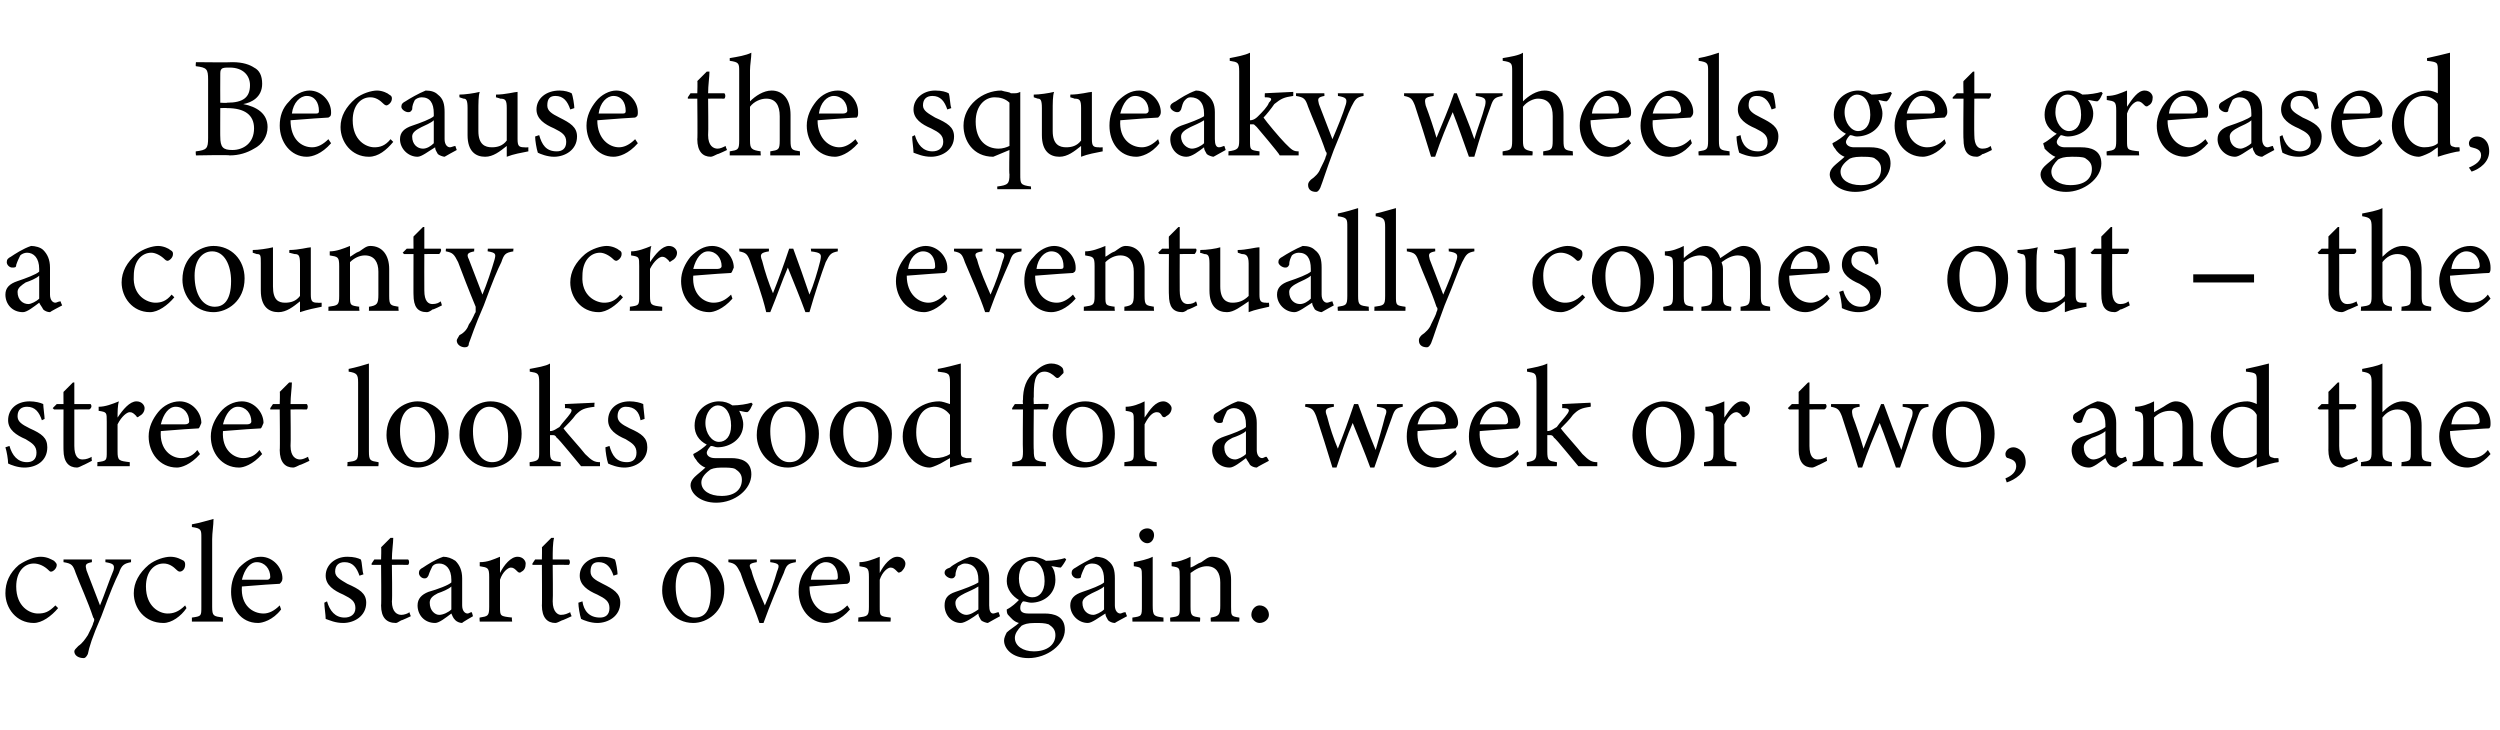 <?xml version="1.0" standalone="no"?><!DOCTYPE svg PUBLIC "-//W3C//DTD SVG 1.1//EN" "http://www.w3.org/Graphics/SVG/1.1/DTD/svg11.dtd"><svg xmlns="http://www.w3.org/2000/svg" version="1.1" width="185px" height="54px" viewBox="0 -4 185 54" style="top:-4px">  <desc>Because the squeaky wheels get greased, a county crew eventually comes out – the street looks good for a week or two,...</desc>  <defs/>  <g id="Polygon42059">    <path d="M 4.3 41 C 3.8 41.6 3.1 42.1 2.5 42.1 C 1.2 42.1 0.4 41 0.4 39.9 C 0.4 39.1 0.7 38.4 1.4 37.8 C 2 37.4 2.6 37.2 3 37.2 C 3.5 37.2 3.8 37.4 4 37.5 C 4.1 37.6 4.2 37.7 4.2 37.8 C 4.2 38.1 3.9 38.3 3.8 38.3 C 3.7 38.3 3.7 38.3 3.6 38.2 C 3.3 37.9 2.9 37.7 2.5 37.7 C 1.8 37.7 1.2 38.3 1.2 39.4 C 1.2 40.9 2.2 41.4 2.8 41.4 C 3.3 41.4 3.6 41.3 4.1 40.8 C 4.1 40.8 4.3 41 4.3 41 Z M 9.7 37.6 C 9.2 37.7 9 37.8 8.8 38.4 C 8.5 39 8.2 39.7 7.5 41.6 C 6.8 43.2 6.6 43.9 6.5 44.4 C 6.4 44.6 6.3 44.7 6.2 44.7 C 5.8 44.7 5.5 44.5 5.5 44.2 C 5.5 44.1 5.6 44 5.8 43.8 C 6.1 43.6 6.3 43.3 6.5 43 C 6.7 42.6 6.9 42.2 6.9 42.1 C 7 41.9 7 41.8 6.9 41.7 C 6.5 40.5 5.9 39.2 5.6 38.4 C 5.4 37.8 5.3 37.7 4.7 37.6 C 4.7 37.64 4.7 37.4 4.7 37.4 L 6.8 37.4 C 6.8 37.4 6.8 37.64 6.8 37.6 C 6.3 37.7 6.3 37.8 6.4 38.2 C 6.4 38.2 7.4 40.8 7.4 40.8 C 7.7 40.1 8.1 38.9 8.4 38.2 C 8.5 37.8 8.4 37.7 7.8 37.6 C 7.8 37.64 7.8 37.4 7.8 37.4 L 9.7 37.4 C 9.7 37.4 9.69 37.64 9.7 37.6 Z M 13.8 41 C 13.4 41.6 12.7 42.1 12.1 42.1 C 10.7 42.1 9.9 41 9.9 39.9 C 9.9 39.1 10.3 38.4 11 37.8 C 11.5 37.4 12.2 37.2 12.6 37.2 C 13.1 37.2 13.4 37.4 13.6 37.5 C 13.7 37.6 13.7 37.7 13.7 37.8 C 13.7 38.1 13.5 38.3 13.3 38.3 C 13.3 38.3 13.2 38.3 13.1 38.2 C 12.8 37.9 12.5 37.7 12.1 37.7 C 11.4 37.7 10.8 38.3 10.8 39.4 C 10.8 40.9 11.8 41.4 12.4 41.4 C 12.8 41.4 13.2 41.3 13.7 40.8 C 13.7 40.8 13.8 41 13.8 41 Z M 14.2 42 C 14.2 42 14.2 41.68 14.2 41.7 C 14.9 41.6 14.9 41.6 14.9 40.9 C 14.9 40.9 14.9 35.8 14.9 35.8 C 14.9 35.2 14.9 35.1 14.2 35 C 14.2 35 14.2 34.8 14.2 34.8 C 14.8 34.7 15.4 34.5 15.8 34.4 C 15.8 34.9 15.7 35.4 15.7 35.9 C 15.7 35.9 15.7 40.9 15.7 40.9 C 15.7 41.6 15.8 41.6 16.5 41.7 C 16.49 41.68 16.5 42 16.5 42 L 14.2 42 Z M 20.8 41.1 C 20.2 41.9 19.4 42.1 19.1 42.1 C 17.8 42.1 17.1 41 17.1 39.8 C 17.1 39.1 17.3 38.5 17.7 38 C 18.2 37.5 18.7 37.2 19.3 37.2 C 20.2 37.2 20.9 38 20.9 38.8 C 20.9 39 20.8 39.1 20.7 39.2 C 20.5 39.2 19.1 39.3 17.9 39.4 C 17.8 40.8 18.7 41.4 19.5 41.4 C 19.9 41.4 20.3 41.2 20.7 40.8 C 20.7 40.8 20.8 41.1 20.8 41.1 Z M 19 37.6 C 18.5 37.6 18.1 38.1 17.9 38.9 C 18.5 38.9 19.2 38.9 19.8 38.9 C 19.9 38.9 20 38.8 20 38.7 C 20 38.1 19.6 37.6 19 37.6 Z M 26.6 38.6 C 26.4 38 26.1 37.6 25.5 37.6 C 25.1 37.6 24.8 37.8 24.8 38.3 C 24.8 38.7 25.2 38.9 25.7 39.2 C 26.6 39.6 27.1 39.9 27.1 40.6 C 27.1 41.6 26.2 42.1 25.4 42.1 C 24.8 42.1 24.4 41.9 24.1 41.8 C 24.1 41.5 24 40.9 24 40.6 C 24 40.6 24.2 40.5 24.2 40.5 C 24.4 41.2 24.8 41.7 25.5 41.7 C 25.9 41.7 26.3 41.5 26.3 41 C 26.3 40.5 26 40.3 25.4 40 C 24.7 39.7 24.1 39.3 24.1 38.6 C 24.1 37.8 24.8 37.2 25.7 37.2 C 26.2 37.2 26.5 37.3 26.7 37.4 C 26.8 37.6 26.8 38.3 26.9 38.5 C 26.9 38.5 26.6 38.6 26.6 38.6 Z M 29.7 41.9 C 29.5 42 29.4 42.1 29.3 42.1 C 28.6 42.1 28.2 41.7 28.2 40.8 C 28.23 40.84 28.2 37.8 28.2 37.8 L 27.5 37.8 L 27.5 37.7 L 27.7 37.4 L 28.2 37.4 C 28.2 37.4 28.23 36.47 28.2 36.5 C 28.4 36.3 28.7 36 28.9 35.8 C 28.9 35.8 29.1 35.8 29.1 35.8 C 29.1 36.2 29 36.8 29 37.4 C 29 37.4 30.2 37.4 30.2 37.4 C 30.3 37.5 30.3 37.7 30.2 37.8 C 30.18 37.79 29 37.8 29 37.8 C 29 37.8 29.04 40.47 29 40.5 C 29 41.3 29.4 41.5 29.7 41.5 C 29.9 41.5 30.2 41.4 30.3 41.3 C 30.29 41.33 30.4 41.6 30.4 41.6 C 30.4 41.6 29.69 41.94 29.7 41.9 Z M 34.2 42.1 C 34 42.1 33.8 42 33.7 41.9 C 33.5 41.7 33.5 41.6 33.4 41.4 C 33 41.7 32.5 42.1 32.2 42.1 C 31.4 42.1 30.9 41.5 30.9 40.8 C 30.9 40.3 31.2 40 31.7 39.8 C 32.4 39.6 33.2 39.3 33.4 39.1 C 33.4 39.1 33.4 38.9 33.4 38.9 C 33.4 38.1 33 37.7 32.5 37.7 C 32.2 37.7 32.1 37.8 32 37.9 C 31.9 38.1 31.8 38.3 31.7 38.6 C 31.6 38.8 31.5 38.8 31.4 38.8 C 31.2 38.8 31 38.6 31 38.4 C 31 38.2 31.1 38.1 31.3 38 C 31.6 37.8 32.2 37.4 32.8 37.2 C 33.1 37.2 33.4 37.3 33.7 37.5 C 34 37.8 34.2 38.2 34.2 38.8 C 34.2 38.8 34.2 40.8 34.2 40.8 C 34.2 41.2 34.4 41.4 34.6 41.4 C 34.7 41.4 34.8 41.3 34.9 41.3 C 34.92 41.28 35 41.6 35 41.6 C 35 41.6 34.16 42.08 34.2 42.1 Z M 33.4 39.4 C 33.2 39.6 32.7 39.8 32.4 39.9 C 32 40.1 31.8 40.3 31.8 40.6 C 31.8 41.2 32.2 41.5 32.5 41.5 C 32.8 41.5 33.2 41.3 33.4 41.1 C 33.4 41.1 33.4 39.4 33.4 39.4 Z M 37.9 42 L 35.5 42 C 35.5 42 35.47 41.68 35.5 41.7 C 36.1 41.6 36.2 41.6 36.2 40.9 C 36.2 40.9 36.2 38.7 36.2 38.7 C 36.2 38 36.1 38 35.5 37.9 C 35.5 37.9 35.5 37.6 35.5 37.6 C 36.1 37.6 36.5 37.4 37 37.2 C 37 37.5 37 38 37 38.4 C 37.3 37.8 37.8 37.2 38.3 37.2 C 38.7 37.2 38.9 37.5 38.9 37.7 C 38.9 38 38.8 38.2 38.6 38.3 C 38.5 38.4 38.4 38.4 38.3 38.3 C 38.1 38.1 38 38 37.8 38 C 37.6 38 37.2 38.3 37 38.9 C 37 38.9 37 40.9 37 40.9 C 37 41.6 37 41.6 37.9 41.7 C 37.85 41.68 37.9 42 37.9 42 Z M 41.6 41.9 C 41.4 42 41.2 42.1 41.1 42.1 C 40.5 42.1 40.1 41.7 40.1 40.8 C 40.12 40.84 40.1 37.8 40.1 37.8 L 39.4 37.8 L 39.4 37.7 L 39.6 37.4 L 40.1 37.4 C 40.1 37.4 40.12 36.47 40.1 36.5 C 40.3 36.3 40.6 36 40.8 35.8 C 40.8 35.8 41 35.8 41 35.8 C 40.9 36.2 40.9 36.8 40.9 37.4 C 40.9 37.4 42.1 37.4 42.1 37.4 C 42.2 37.5 42.2 37.7 42.1 37.8 C 42.06 37.79 40.9 37.8 40.9 37.8 C 40.9 37.8 40.93 40.47 40.9 40.5 C 40.9 41.3 41.3 41.5 41.5 41.5 C 41.8 41.5 42 41.4 42.2 41.3 C 42.18 41.33 42.3 41.6 42.3 41.6 C 42.3 41.6 41.58 41.94 41.6 41.9 Z M 45.4 38.6 C 45.2 38 44.9 37.6 44.3 37.6 C 43.9 37.6 43.7 37.8 43.7 38.3 C 43.7 38.7 44 38.9 44.6 39.2 C 45.4 39.6 45.9 39.9 45.9 40.6 C 45.9 41.6 45 42.1 44.2 42.1 C 43.7 42.1 43.2 41.9 43 41.8 C 42.9 41.5 42.8 40.9 42.8 40.6 C 42.8 40.6 43.1 40.5 43.1 40.5 C 43.2 41.2 43.6 41.7 44.4 41.7 C 44.8 41.7 45.1 41.5 45.1 41 C 45.1 40.5 44.8 40.3 44.2 40 C 43.5 39.7 42.9 39.3 42.9 38.6 C 42.9 37.8 43.6 37.2 44.6 37.2 C 45 37.2 45.3 37.3 45.5 37.4 C 45.6 37.6 45.7 38.3 45.7 38.5 C 45.7 38.5 45.4 38.6 45.4 38.6 Z M 51.3 37.2 C 52.6 37.2 53.6 38.2 53.6 39.6 C 53.6 41.3 52.3 42.1 51.3 42.1 C 49.9 42.1 49 40.9 49 39.7 C 49 38 50.3 37.2 51.3 37.2 Z M 51.2 37.6 C 50.5 37.6 50 38.2 50 39.4 C 50 40.8 50.6 41.7 51.4 41.7 C 52.1 41.7 52.6 41.3 52.6 39.8 C 52.6 38.6 52.1 37.6 51.2 37.6 Z M 58.9 37.6 C 58.3 37.7 58.2 37.8 58 38.4 C 57.6 39.3 57 40.7 56.5 42.1 C 56.5 42.1 56.2 42.1 56.2 42.1 C 55.8 40.9 55.2 39.6 54.8 38.4 C 54.5 37.8 54.4 37.7 53.9 37.6 C 53.9 37.64 53.9 37.4 53.9 37.4 L 56 37.4 C 56 37.4 56.01 37.64 56 37.6 C 55.4 37.7 55.4 37.8 55.6 38.2 C 55.8 39 56.3 40.1 56.6 40.8 C 57 39.9 57.3 39 57.5 38.3 C 57.7 37.8 57.7 37.7 57 37.6 C 56.99 37.64 57 37.4 57 37.4 L 58.9 37.4 C 58.9 37.4 58.88 37.64 58.9 37.6 Z M 62.9 41.1 C 62.2 41.9 61.5 42.1 61.1 42.1 C 59.9 42.1 59.1 41 59.1 39.8 C 59.1 39.1 59.3 38.5 59.8 38 C 60.2 37.5 60.8 37.2 61.3 37.2 C 62.2 37.2 62.9 38 62.9 38.8 C 62.9 39 62.9 39.1 62.7 39.2 C 62.5 39.2 61.2 39.3 59.9 39.4 C 59.9 40.8 60.8 41.4 61.5 41.4 C 61.9 41.4 62.3 41.2 62.7 40.8 C 62.7 40.8 62.9 41.1 62.9 41.1 Z M 61.1 37.6 C 60.6 37.6 60.1 38.1 60 38.9 C 60.6 38.9 61.2 38.9 61.8 38.9 C 62 38.9 62 38.8 62 38.7 C 62 38.1 61.7 37.6 61.1 37.6 Z M 65.9 42 L 63.5 42 C 63.5 42 63.54 41.68 63.5 41.7 C 64.2 41.6 64.3 41.6 64.3 40.9 C 64.3 40.9 64.3 38.7 64.3 38.7 C 64.3 38 64.2 38 63.6 37.9 C 63.6 37.9 63.6 37.6 63.6 37.6 C 64.1 37.6 64.6 37.4 65.1 37.2 C 65.1 37.5 65.1 38 65.1 38.4 C 65.4 37.8 65.9 37.2 66.4 37.2 C 66.8 37.2 67 37.5 67 37.7 C 67 38 66.8 38.2 66.7 38.3 C 66.5 38.4 66.5 38.4 66.4 38.3 C 66.2 38.1 66.1 38 65.9 38 C 65.7 38 65.3 38.3 65.1 38.9 C 65.1 38.9 65.1 40.9 65.1 40.9 C 65.1 41.6 65.1 41.6 65.9 41.7 C 65.93 41.68 65.9 42 65.9 42 Z M 73.1 42.1 C 73 42.1 72.7 42 72.6 41.9 C 72.5 41.7 72.4 41.6 72.4 41.4 C 72 41.7 71.4 42.1 71.1 42.1 C 70.4 42.1 69.9 41.5 69.9 40.8 C 69.9 40.3 70.1 40 70.7 39.8 C 71.3 39.6 72.1 39.3 72.4 39.1 C 72.4 39.1 72.4 38.9 72.4 38.9 C 72.4 38.1 72 37.7 71.4 37.7 C 71.2 37.7 71.1 37.8 70.9 37.9 C 70.8 38.1 70.7 38.3 70.7 38.6 C 70.6 38.8 70.5 38.8 70.4 38.8 C 70.2 38.8 69.9 38.6 69.9 38.4 C 69.9 38.2 70 38.1 70.3 38 C 70.5 37.8 71.2 37.4 71.8 37.2 C 72.1 37.2 72.4 37.3 72.6 37.5 C 73 37.8 73.2 38.2 73.2 38.8 C 73.2 38.8 73.2 40.8 73.2 40.8 C 73.2 41.2 73.3 41.4 73.5 41.4 C 73.6 41.4 73.8 41.3 73.9 41.3 C 73.89 41.28 74 41.6 74 41.6 C 74 41.6 73.12 42.08 73.1 42.1 Z M 72.4 39.4 C 72.1 39.6 71.6 39.8 71.4 39.9 C 71 40.1 70.7 40.3 70.7 40.6 C 70.7 41.2 71.2 41.5 71.5 41.5 C 71.8 41.5 72.1 41.3 72.4 41.1 C 72.4 41.1 72.4 39.4 72.4 39.4 Z M 76.3 40.6 C 76.1 40.6 75.9 40.5 75.7 40.5 C 75.5 40.7 75.5 40.9 75.5 41 C 75.5 41.2 75.6 41.4 76.1 41.4 C 76.5 41.4 76.9 41.4 77.3 41.4 C 78 41.4 78.8 41.6 78.8 42.6 C 78.8 43.7 77.5 44.7 76.1 44.7 C 74.9 44.7 74.3 44 74.3 43.4 C 74.3 43.2 74.4 43 74.5 42.8 C 74.7 42.6 75.2 42.3 75.4 42.1 C 75 42 74.8 41.7 74.6 41.5 C 74.5 41.4 74.5 41.2 74.5 41.1 C 74.9 40.9 75.2 40.6 75.4 40.4 C 74.9 40.1 74.5 39.6 74.5 39 C 74.5 37.8 75.6 37.2 76.4 37.2 C 76.7 37.2 77.1 37.3 77.4 37.5 C 77.9 37.5 78.5 37.4 78.8 37.3 C 78.8 37.3 78.9 37.4 78.9 37.4 C 78.8 37.6 78.6 37.9 78.5 38 C 78.3 38 78 37.9 77.8 37.9 C 78 38.1 78.1 38.5 78.1 38.9 C 78.1 40 77.2 40.6 76.3 40.6 Z M 76.3 37.5 C 75.8 37.5 75.4 38 75.4 38.8 C 75.4 39.6 75.8 40.2 76.4 40.2 C 76.9 40.2 77.3 39.8 77.3 39 C 77.3 38.1 76.9 37.5 76.3 37.5 Z M 76.6 42.1 C 76 42.1 75.8 42.2 75.6 42.3 C 75.3 42.6 75.1 42.9 75.1 43.2 C 75.1 43.8 75.7 44.2 76.5 44.2 C 77.5 44.2 78.1 43.7 78.1 43 C 78.1 42.6 77.9 42.4 77.6 42.2 C 77.3 42.1 77 42.1 76.6 42.1 Z M 82.5 42.1 C 82.3 42.1 82.1 42 82 41.9 C 81.9 41.7 81.8 41.6 81.8 41.4 C 81.3 41.7 80.8 42.1 80.5 42.1 C 79.8 42.1 79.2 41.5 79.2 40.8 C 79.2 40.3 79.5 40 80.1 39.8 C 80.7 39.6 81.5 39.3 81.7 39.1 C 81.7 39.1 81.7 38.9 81.7 38.9 C 81.7 38.1 81.4 37.7 80.8 37.7 C 80.6 37.7 80.4 37.8 80.3 37.9 C 80.2 38.1 80.1 38.3 80 38.6 C 80 38.8 79.9 38.8 79.7 38.8 C 79.5 38.8 79.3 38.6 79.3 38.4 C 79.3 38.2 79.4 38.1 79.6 38 C 79.9 37.8 80.6 37.4 81.1 37.2 C 81.4 37.2 81.8 37.3 82 37.5 C 82.4 37.8 82.5 38.2 82.5 38.8 C 82.5 38.8 82.5 40.8 82.5 40.8 C 82.5 41.2 82.7 41.4 82.9 41.4 C 83 41.4 83.1 41.3 83.3 41.3 C 83.26 41.28 83.4 41.6 83.4 41.6 C 83.4 41.6 82.5 42.08 82.5 42.1 Z M 81.7 39.4 C 81.5 39.6 81 39.8 80.8 39.9 C 80.4 40.1 80.1 40.3 80.1 40.6 C 80.1 41.2 80.5 41.5 80.9 41.5 C 81.1 41.5 81.5 41.3 81.7 41.1 C 81.7 41.1 81.7 39.4 81.7 39.4 Z M 84.9 36.2 C 84.6 36.2 84.3 35.9 84.3 35.6 C 84.3 35.3 84.6 35.1 84.9 35.1 C 85.2 35.1 85.4 35.3 85.4 35.6 C 85.4 35.9 85.2 36.2 84.9 36.2 Z M 83.8 42 C 83.8 42 83.79 41.68 83.8 41.7 C 84.5 41.6 84.5 41.6 84.5 40.8 C 84.5 40.8 84.5 38.7 84.5 38.7 C 84.5 38 84.5 38 83.9 37.9 C 83.9 37.9 83.9 37.6 83.9 37.6 C 84.4 37.5 84.9 37.4 85.3 37.2 C 85.3 37.2 85.3 40.8 85.3 40.8 C 85.3 41.6 85.4 41.6 86.1 41.7 C 86.09 41.68 86.1 42 86.1 42 L 83.8 42 Z M 89.6 42 C 89.6 42 89.58 41.68 89.6 41.7 C 90.2 41.6 90.3 41.5 90.3 40.8 C 90.3 40.8 90.3 39.1 90.3 39.1 C 90.3 38.4 90 37.9 89.3 37.9 C 88.9 37.9 88.5 38.1 88.1 38.4 C 88.1 38.4 88.1 40.9 88.1 40.9 C 88.1 41.6 88.2 41.6 88.8 41.7 C 88.83 41.68 88.8 42 88.8 42 L 86.6 42 C 86.6 42 86.58 41.68 86.6 41.7 C 87.3 41.6 87.3 41.6 87.3 40.9 C 87.3 40.9 87.3 38.7 87.3 38.7 C 87.3 38 87.3 38 86.7 37.9 C 86.7 37.9 86.7 37.6 86.7 37.6 C 87.2 37.6 87.7 37.4 88.1 37.2 C 88.1 37.2 88.1 38 88.1 38 C 88.4 37.9 88.6 37.7 88.9 37.6 C 89.2 37.4 89.4 37.2 89.7 37.2 C 90.6 37.2 91.1 37.9 91.1 38.9 C 91.1 38.9 91.1 40.9 91.1 40.9 C 91.1 41.6 91.1 41.6 91.7 41.7 C 91.74 41.68 91.7 42 91.7 42 L 89.6 42 Z M 93.2 42.1 C 92.9 42.1 92.6 41.8 92.6 41.5 C 92.6 41.1 92.9 40.8 93.2 40.8 C 93.6 40.8 93.9 41.1 93.9 41.5 C 93.9 41.8 93.6 42.1 93.2 42.1 Z " stroke="none" fill="#000"/>  </g>  <g id="Polygon42058">    <path d="M 3.1 27.1 C 2.9 26.5 2.6 26.1 2 26.1 C 1.6 26.1 1.3 26.3 1.3 26.8 C 1.3 27.2 1.6 27.4 2.2 27.7 C 3.1 28.1 3.5 28.4 3.5 29.1 C 3.5 30.1 2.7 30.6 1.8 30.6 C 1.3 30.6 0.8 30.4 0.6 30.3 C 0.6 30 0.5 29.4 0.4 29.1 C 0.4 29.1 0.7 29 0.7 29 C 0.9 29.7 1.3 30.2 2 30.2 C 2.4 30.2 2.7 30 2.7 29.5 C 2.7 29 2.4 28.8 1.9 28.5 C 1.2 28.2 0.6 27.8 0.6 27.1 C 0.6 26.3 1.2 25.7 2.2 25.7 C 2.6 25.7 3 25.8 3.2 25.9 C 3.2 26.1 3.3 26.8 3.3 27 C 3.3 27 3.1 27.1 3.1 27.1 Z M 6.2 30.4 C 6 30.5 5.8 30.6 5.7 30.6 C 5.1 30.6 4.7 30.2 4.7 29.3 C 4.69 29.34 4.7 26.3 4.7 26.3 L 4 26.3 L 3.9 26.2 L 4.2 25.9 L 4.7 25.9 C 4.7 25.9 4.69 24.97 4.7 25 C 4.9 24.8 5.2 24.5 5.4 24.3 C 5.4 24.3 5.5 24.3 5.5 24.3 C 5.5 24.7 5.5 25.3 5.5 25.9 C 5.5 25.9 6.7 25.9 6.7 25.9 C 6.8 26 6.8 26.2 6.6 26.3 C 6.64 26.29 5.5 26.3 5.5 26.3 C 5.5 26.3 5.5 28.97 5.5 29 C 5.5 29.8 5.8 30 6.1 30 C 6.4 30 6.6 29.9 6.8 29.8 C 6.75 29.83 6.8 30.1 6.8 30.1 C 6.8 30.1 6.15 30.44 6.2 30.4 Z M 9.6 30.5 L 7.2 30.5 C 7.2 30.5 7.22 30.18 7.2 30.2 C 7.9 30.1 7.9 30.1 7.9 29.4 C 7.9 29.4 7.9 27.2 7.9 27.2 C 7.9 26.5 7.9 26.5 7.3 26.4 C 7.3 26.4 7.3 26.1 7.3 26.1 C 7.8 26.1 8.3 25.9 8.8 25.7 C 8.7 26 8.7 26.5 8.7 26.9 C 9.1 26.3 9.6 25.7 10.1 25.7 C 10.5 25.7 10.7 26 10.7 26.2 C 10.7 26.5 10.5 26.7 10.3 26.8 C 10.2 26.9 10.1 26.9 10.1 26.8 C 9.9 26.6 9.8 26.5 9.6 26.5 C 9.4 26.5 9 26.8 8.7 27.4 C 8.7 27.4 8.7 29.4 8.7 29.4 C 8.7 30.1 8.8 30.1 9.6 30.2 C 9.61 30.18 9.6 30.5 9.6 30.5 Z M 14.8 29.6 C 14.1 30.4 13.4 30.6 13.1 30.6 C 11.8 30.6 11 29.5 11 28.3 C 11 27.6 11.3 27 11.7 26.5 C 12.1 26 12.7 25.7 13.3 25.7 C 14.2 25.7 14.9 26.5 14.9 27.3 C 14.8 27.5 14.8 27.6 14.7 27.7 C 14.5 27.7 13.1 27.8 11.9 27.9 C 11.8 29.3 12.7 29.9 13.4 29.9 C 13.9 29.9 14.3 29.7 14.6 29.3 C 14.6 29.3 14.8 29.6 14.8 29.6 Z M 13 26.1 C 12.5 26.1 12.1 26.6 11.9 27.4 C 12.5 27.4 13.2 27.4 13.7 27.4 C 13.9 27.4 14 27.3 14 27.2 C 14 26.6 13.6 26.1 13 26.1 Z M 19.4 29.6 C 18.7 30.4 18 30.6 17.7 30.6 C 16.4 30.6 15.6 29.5 15.6 28.3 C 15.6 27.6 15.9 27 16.3 26.5 C 16.7 26 17.3 25.7 17.9 25.7 C 18.8 25.7 19.5 26.5 19.5 27.3 C 19.4 27.5 19.4 27.6 19.3 27.7 C 19.1 27.7 17.7 27.8 16.5 27.9 C 16.4 29.3 17.3 29.9 18 29.9 C 18.5 29.9 18.9 29.7 19.2 29.3 C 19.2 29.3 19.4 29.6 19.4 29.6 Z M 17.6 26.1 C 17.1 26.1 16.7 26.6 16.5 27.4 C 17.1 27.4 17.8 27.4 18.3 27.4 C 18.5 27.4 18.6 27.3 18.6 27.2 C 18.6 26.6 18.2 26.1 17.6 26.1 Z M 22.2 30.4 C 22 30.5 21.8 30.6 21.7 30.6 C 21.1 30.6 20.7 30.2 20.7 29.3 C 20.73 29.34 20.7 26.3 20.7 26.3 L 20 26.3 L 20 26.2 L 20.2 25.9 L 20.7 25.9 C 20.7 25.9 20.73 24.97 20.7 25 C 20.9 24.8 21.2 24.5 21.4 24.3 C 21.4 24.3 21.6 24.3 21.6 24.3 C 21.6 24.7 21.5 25.3 21.5 25.9 C 21.5 25.9 22.7 25.9 22.7 25.9 C 22.8 26 22.8 26.2 22.7 26.3 C 22.67 26.29 21.5 26.3 21.5 26.3 C 21.5 26.3 21.53 28.97 21.5 29 C 21.5 29.8 21.9 30 22.2 30 C 22.4 30 22.6 29.9 22.8 29.8 C 22.78 29.83 22.9 30.1 22.9 30.1 C 22.9 30.1 22.19 30.44 22.2 30.4 Z M 25.7 30.5 C 25.7 30.5 25.74 30.18 25.7 30.2 C 26.4 30.1 26.5 30.1 26.5 29.4 C 26.5 29.4 26.5 24.3 26.5 24.3 C 26.5 23.7 26.4 23.6 25.8 23.5 C 25.8 23.5 25.8 23.3 25.8 23.3 C 26.3 23.2 27 23 27.3 22.9 C 27.3 23.4 27.3 23.9 27.3 24.4 C 27.3 24.4 27.3 29.4 27.3 29.4 C 27.3 30.1 27.4 30.1 28 30.2 C 28.04 30.18 28 30.5 28 30.5 L 25.7 30.5 Z M 30.9 25.7 C 32.2 25.7 33.2 26.7 33.2 28.1 C 33.2 29.8 31.9 30.6 30.9 30.6 C 29.5 30.6 28.6 29.4 28.6 28.2 C 28.6 26.5 29.9 25.7 30.9 25.7 Z M 30.8 26.1 C 30.1 26.1 29.6 26.7 29.6 27.9 C 29.6 29.3 30.2 30.2 31 30.2 C 31.7 30.2 32.2 29.8 32.2 28.3 C 32.2 27.1 31.7 26.1 30.8 26.1 Z M 36.3 25.7 C 37.6 25.7 38.6 26.7 38.6 28.1 C 38.6 29.8 37.3 30.6 36.3 30.6 C 34.9 30.6 34 29.4 34 28.2 C 34 26.5 35.3 25.7 36.3 25.7 Z M 36.2 26.1 C 35.6 26.1 35 26.7 35 27.9 C 35 29.3 35.6 30.2 36.4 30.2 C 37.1 30.2 37.6 29.8 37.6 28.3 C 37.6 27.1 37.1 26.1 36.2 26.1 Z M 44.4 30.5 C 43.8 30.5 43.2 30.5 43 30.5 C 42.9 30.4 41.3 28.4 41.2 28.4 C 41.1 28.2 41 28.2 40.9 28.2 C 40.9 28.2 40.8 28.2 40.7 28.2 C 40.7 28.2 40.7 29.4 40.7 29.4 C 40.7 30.1 40.8 30.1 41.5 30.2 C 41.47 30.18 41.5 30.5 41.5 30.5 L 39.2 30.5 C 39.2 30.5 39.18 30.18 39.2 30.2 C 39.9 30.1 39.9 30 39.9 29.4 C 39.9 29.4 39.9 24.3 39.9 24.3 C 39.9 23.6 39.8 23.6 39.2 23.5 C 39.2 23.5 39.2 23.3 39.2 23.3 C 39.7 23.2 40.4 23.1 40.7 22.9 C 40.7 23.3 40.7 23.8 40.7 24.2 C 40.7 24.2 40.7 27.9 40.7 27.9 C 41 27.9 41.2 27.7 41.4 27.6 C 41.6 27.3 42 26.9 42.2 26.6 C 42.4 26.3 42.3 26.2 41.8 26.2 C 41.83 26.18 41.8 25.9 41.8 25.9 L 44 25.8 C 44 25.8 43.96 26.08 44 26.1 C 43.2 26.2 43 26.3 42.6 26.7 C 42.4 27 41.9 27.5 41.7 27.7 C 41.9 28 43 29.2 43.3 29.6 C 43.8 30.1 44 30.2 44.4 30.2 C 44.4 30.2 44.4 30.5 44.4 30.5 Z M 47.4 27.1 C 47.3 26.5 47 26.1 46.3 26.1 C 46 26.1 45.7 26.3 45.7 26.8 C 45.7 27.2 46 27.4 46.6 27.7 C 47.5 28.1 47.9 28.4 47.9 29.1 C 47.9 30.1 47 30.6 46.2 30.6 C 45.7 30.6 45.2 30.4 45 30.3 C 44.9 30 44.8 29.4 44.8 29.1 C 44.8 29.1 45.1 29 45.1 29 C 45.3 29.7 45.6 30.2 46.4 30.2 C 46.8 30.2 47.1 30 47.1 29.5 C 47.1 29 46.8 28.8 46.3 28.5 C 45.6 28.2 45 27.8 45 27.1 C 45 26.3 45.6 25.7 46.6 25.7 C 47 25.7 47.4 25.8 47.6 25.9 C 47.6 26.1 47.7 26.8 47.7 27 C 47.7 27 47.4 27.1 47.4 27.1 Z M 53.1 29.1 C 52.9 29.1 52.8 29 52.6 29 C 52.4 29.2 52.3 29.4 52.3 29.5 C 52.3 29.7 52.5 29.9 52.9 29.9 C 53.3 29.9 53.8 29.9 54.1 29.9 C 54.8 29.9 55.6 30.1 55.6 31.1 C 55.6 32.2 54.4 33.2 53 33.2 C 51.8 33.2 51.1 32.5 51.1 31.9 C 51.1 31.7 51.2 31.5 51.4 31.3 C 51.6 31.1 52 30.8 52.2 30.6 C 51.9 30.5 51.6 30.2 51.5 30 C 51.4 29.9 51.3 29.7 51.3 29.6 C 51.7 29.4 52.1 29.1 52.3 28.9 C 51.7 28.6 51.4 28.1 51.4 27.5 C 51.4 26.3 52.4 25.7 53.2 25.7 C 53.6 25.7 53.9 25.8 54.2 26 C 54.7 26 55.3 25.9 55.6 25.8 C 55.6 25.8 55.7 25.9 55.7 25.9 C 55.6 26.1 55.5 26.4 55.3 26.5 C 55.1 26.5 54.8 26.4 54.7 26.4 C 54.8 26.6 55 27 55 27.4 C 55 28.5 54 29.1 53.1 29.1 Z M 53.1 26 C 52.7 26 52.2 26.5 52.2 27.3 C 52.2 28.1 52.7 28.7 53.2 28.7 C 53.7 28.7 54.1 28.3 54.1 27.5 C 54.1 26.6 53.7 26 53.1 26 Z M 53.4 30.6 C 52.9 30.6 52.6 30.7 52.5 30.8 C 52.1 31.1 51.9 31.4 51.9 31.7 C 51.9 32.3 52.5 32.7 53.4 32.7 C 54.4 32.7 54.9 32.2 54.9 31.5 C 54.9 31.1 54.7 30.9 54.4 30.7 C 54.2 30.6 53.8 30.6 53.4 30.6 Z M 58.3 25.7 C 59.6 25.7 60.6 26.7 60.6 28.1 C 60.6 29.8 59.3 30.6 58.3 30.6 C 56.9 30.6 56 29.4 56 28.2 C 56 26.5 57.3 25.7 58.3 25.7 Z M 58.2 26.1 C 57.6 26.1 57 26.7 57 27.9 C 57 29.3 57.6 30.2 58.4 30.2 C 59.1 30.2 59.6 29.8 59.6 28.3 C 59.6 27.1 59.1 26.1 58.2 26.1 Z M 63.7 25.7 C 65 25.7 66 26.7 66 28.1 C 66 29.8 64.8 30.6 63.7 30.6 C 62.3 30.6 61.4 29.4 61.4 28.2 C 61.4 26.5 62.8 25.7 63.7 25.7 Z M 63.6 26.1 C 63 26.1 62.4 26.7 62.4 27.9 C 62.4 29.3 63 30.2 63.9 30.2 C 64.5 30.2 65 29.8 65 28.3 C 65 27.1 64.5 26.1 63.6 26.1 Z M 71.9 30.2 C 71.6 30.2 70.9 30.4 70.3 30.6 C 70.3 30.6 70.3 29.9 70.3 29.9 C 70.1 30 69.8 30.2 69.6 30.3 C 69.2 30.5 68.9 30.6 68.8 30.6 C 67.9 30.6 66.8 29.7 66.8 28.3 C 66.8 26.8 68.1 25.7 69.5 25.7 C 69.7 25.7 70 25.8 70.3 25.9 C 70.3 25.9 70.3 24.3 70.3 24.3 C 70.3 23.6 70.2 23.6 69.4 23.5 C 69.4 23.5 69.4 23.3 69.4 23.3 C 70 23.2 70.7 23 71.1 22.9 C 71.1 22.9 71.1 29.2 71.1 29.2 C 71.1 29.8 71.1 29.8 71.5 29.9 C 71.54 29.9 71.9 29.9 71.9 29.9 C 71.9 29.9 71.86 30.19 71.9 30.2 Z M 70.3 26.7 C 70 26.3 69.6 26.1 69.1 26.1 C 68.6 26.1 67.8 26.5 67.8 28 C 67.8 29.3 68.5 29.9 69.2 29.9 C 69.6 29.9 70 29.8 70.3 29.6 C 70.3 29.6 70.3 26.7 70.3 26.7 Z M 75.7 25.9 C 75.7 25.9 75.67 25.6 75.7 25.6 C 75.7 24.8 75.9 24 76.6 23.5 C 77 23.1 77.4 22.9 77.8 22.9 C 78.1 22.9 78.4 23 78.6 23.2 C 78.7 23.3 78.7 23.5 78.7 23.6 C 78.6 23.7 78.5 23.8 78.4 23.9 C 78.3 24 78.2 24 78.1 23.9 C 77.9 23.7 77.6 23.5 77.3 23.5 C 76.5 23.5 76.5 24.5 76.5 25.4 C 76.47 25.39 76.5 25.9 76.5 25.9 C 76.5 25.9 77.58 25.87 77.6 25.9 C 77.6 26 77.6 26.2 77.5 26.3 C 77.48 26.29 76.5 26.3 76.5 26.3 C 76.5 26.3 76.47 29.3 76.5 29.3 C 76.5 30.1 76.6 30.1 77.4 30.2 C 77.38 30.18 77.4 30.5 77.4 30.5 L 74.9 30.5 C 74.9 30.5 74.93 30.18 74.9 30.2 C 75.6 30.1 75.7 30.1 75.7 29.4 C 75.67 29.37 75.7 26.3 75.7 26.3 L 74.9 26.3 L 74.9 26.2 L 75.1 25.9 L 75.7 25.9 Z M 80.3 25.7 C 81.6 25.7 82.5 26.7 82.5 28.1 C 82.5 29.8 81.3 30.6 80.2 30.6 C 78.8 30.6 77.9 29.4 77.9 28.2 C 77.9 26.5 79.3 25.7 80.3 25.7 Z M 80.1 26.1 C 79.5 26.1 78.9 26.7 78.9 27.9 C 78.9 29.3 79.5 30.2 80.4 30.2 C 81 30.2 81.6 29.8 81.6 28.3 C 81.6 27.1 81.1 26.1 80.1 26.1 Z M 85.6 30.5 L 83.2 30.5 C 83.2 30.5 83.21 30.18 83.2 30.2 C 83.9 30.1 83.9 30.1 83.9 29.4 C 83.9 29.4 83.9 27.2 83.9 27.2 C 83.9 26.5 83.9 26.5 83.3 26.4 C 83.3 26.4 83.3 26.1 83.3 26.1 C 83.8 26.1 84.3 25.9 84.7 25.7 C 84.7 26 84.7 26.5 84.7 26.9 C 85.1 26.3 85.5 25.7 86.1 25.7 C 86.4 25.7 86.7 26 86.7 26.2 C 86.7 26.5 86.5 26.7 86.3 26.8 C 86.2 26.9 86.1 26.9 86 26.8 C 85.9 26.6 85.8 26.5 85.6 26.5 C 85.3 26.5 85 26.8 84.7 27.4 C 84.7 27.4 84.7 29.4 84.7 29.4 C 84.7 30.1 84.8 30.1 85.6 30.2 C 85.59 30.18 85.6 30.5 85.6 30.5 Z M 93 30.6 C 92.8 30.6 92.6 30.5 92.5 30.4 C 92.4 30.2 92.3 30.1 92.2 29.9 C 91.8 30.2 91.3 30.6 91 30.6 C 90.2 30.6 89.7 30 89.7 29.3 C 89.7 28.8 90 28.5 90.6 28.3 C 91.2 28.1 92 27.8 92.2 27.6 C 92.2 27.6 92.2 27.4 92.2 27.4 C 92.2 26.6 91.8 26.2 91.3 26.2 C 91.1 26.2 90.9 26.3 90.8 26.4 C 90.7 26.6 90.6 26.8 90.5 27.1 C 90.5 27.3 90.4 27.3 90.2 27.3 C 90 27.3 89.8 27.1 89.8 26.9 C 89.8 26.7 89.9 26.6 90.1 26.5 C 90.4 26.3 91 25.9 91.6 25.7 C 91.9 25.7 92.2 25.8 92.5 26 C 92.8 26.3 93 26.7 93 27.3 C 93 27.3 93 29.3 93 29.3 C 93 29.7 93.2 29.9 93.4 29.9 C 93.5 29.9 93.6 29.8 93.7 29.8 C 93.75 29.78 93.9 30.1 93.9 30.1 C 93.9 30.1 92.98 30.58 93 30.6 Z M 92.2 27.9 C 92 28.1 91.5 28.3 91.2 28.4 C 90.8 28.6 90.6 28.8 90.6 29.1 C 90.6 29.7 91 30 91.4 30 C 91.6 30 92 29.8 92.2 29.6 C 92.2 29.6 92.2 27.9 92.2 27.9 Z M 103.8 26.1 C 103.3 26.2 103.2 26.3 103 26.9 C 102.7 27.7 102.2 29.2 101.7 30.6 C 101.7 30.6 101.4 30.6 101.4 30.6 C 101 29.5 100.5 28.3 100.1 27.3 C 99.7 28.2 99.3 29.4 98.9 30.6 C 98.9 30.6 98.6 30.6 98.6 30.6 C 98.2 29.3 97.8 28 97.4 26.8 C 97.2 26.3 97.1 26.2 96.6 26.1 C 96.55 26.14 96.6 25.9 96.6 25.9 L 98.7 25.9 C 98.7 25.9 98.72 26.14 98.7 26.1 C 98.1 26.2 98 26.3 98.2 26.8 C 98.4 27.6 98.7 28.5 99 29.2 C 99.4 28.2 99.8 27.1 100.2 25.9 C 100.2 25.9 100.5 25.9 100.5 25.9 C 100.9 27 101.3 28.1 101.8 29.3 C 102 28.6 102.3 27.6 102.5 26.8 C 102.7 26.3 102.6 26.2 101.9 26.1 C 101.87 26.14 101.9 25.9 101.9 25.9 L 103.8 25.9 C 103.8 25.9 103.81 26.14 103.8 26.1 Z M 107.8 29.6 C 107.2 30.4 106.4 30.6 106.1 30.6 C 104.8 30.6 104.1 29.5 104.1 28.3 C 104.1 27.6 104.3 27 104.7 26.5 C 105.2 26 105.8 25.7 106.3 25.7 C 107.2 25.7 107.9 26.5 107.9 27.3 C 107.9 27.5 107.8 27.6 107.7 27.7 C 107.5 27.7 106.2 27.8 104.9 27.9 C 104.8 29.3 105.7 29.9 106.5 29.9 C 106.9 29.9 107.3 29.7 107.7 29.3 C 107.7 29.3 107.8 29.6 107.8 29.6 Z M 106 26.1 C 105.6 26.1 105.1 26.6 104.9 27.4 C 105.5 27.4 106.2 27.4 106.8 27.4 C 106.9 27.4 107 27.3 107 27.2 C 107 26.6 106.6 26.1 106 26.1 Z M 112.4 29.6 C 111.8 30.4 111 30.6 110.7 30.6 C 109.4 30.6 108.7 29.5 108.7 28.3 C 108.7 27.6 108.9 27 109.3 26.5 C 109.8 26 110.4 25.7 110.9 25.7 C 111.8 25.7 112.5 26.5 112.5 27.3 C 112.5 27.5 112.4 27.6 112.3 27.7 C 112.1 27.7 110.7 27.8 109.5 27.9 C 109.4 29.3 110.3 29.9 111.1 29.9 C 111.5 29.9 111.9 29.7 112.3 29.3 C 112.3 29.3 112.4 29.6 112.4 29.6 Z M 110.6 26.1 C 110.2 26.1 109.7 26.6 109.5 27.4 C 110.1 27.4 110.8 27.4 111.4 27.4 C 111.5 27.4 111.6 27.3 111.6 27.2 C 111.6 26.6 111.2 26.1 110.6 26.1 Z M 118.2 30.5 C 117.6 30.5 117 30.5 116.8 30.5 C 116.7 30.4 115.1 28.4 115 28.4 C 114.9 28.2 114.8 28.2 114.7 28.2 C 114.7 28.2 114.6 28.2 114.5 28.2 C 114.5 28.2 114.5 29.4 114.5 29.4 C 114.5 30.1 114.6 30.1 115.2 30.2 C 115.24 30.18 115.2 30.5 115.2 30.5 L 113 30.5 C 113 30.5 112.95 30.18 113 30.2 C 113.6 30.1 113.7 30 113.7 29.4 C 113.7 29.4 113.7 24.3 113.7 24.3 C 113.7 23.6 113.6 23.6 113 23.5 C 113 23.5 113 23.3 113 23.3 C 113.5 23.2 114.1 23.1 114.5 22.9 C 114.5 23.3 114.5 23.8 114.5 24.2 C 114.5 24.2 114.5 27.9 114.5 27.9 C 114.8 27.9 115 27.7 115.2 27.6 C 115.4 27.3 115.8 26.9 116 26.6 C 116.2 26.3 116.1 26.2 115.6 26.2 C 115.61 26.18 115.6 25.9 115.6 25.9 L 117.7 25.8 C 117.7 25.8 117.74 26.08 117.7 26.1 C 117 26.2 116.8 26.3 116.4 26.7 C 116.2 27 115.7 27.5 115.5 27.7 C 115.7 28 116.8 29.2 117.1 29.6 C 117.6 30.1 117.8 30.2 118.2 30.2 C 118.2 30.2 118.2 30.5 118.2 30.5 Z M 123.1 25.7 C 124.4 25.7 125.4 26.7 125.4 28.1 C 125.4 29.8 124.2 30.6 123.1 30.6 C 121.7 30.6 120.8 29.4 120.8 28.2 C 120.8 26.5 122.2 25.7 123.1 25.7 Z M 123 26.1 C 122.4 26.1 121.8 26.7 121.8 27.9 C 121.8 29.3 122.4 30.2 123.2 30.2 C 123.9 30.2 124.4 29.8 124.4 28.3 C 124.4 27.1 123.9 26.1 123 26.1 Z M 128.5 30.5 L 126.1 30.5 C 126.1 30.5 126.09 30.18 126.1 30.2 C 126.7 30.1 126.8 30.1 126.8 29.4 C 126.8 29.4 126.8 27.2 126.8 27.2 C 126.8 26.5 126.8 26.5 126.2 26.4 C 126.2 26.4 126.2 26.1 126.2 26.1 C 126.7 26.1 127.1 25.9 127.6 25.7 C 127.6 26 127.6 26.5 127.6 26.9 C 128 26.3 128.4 25.7 128.9 25.7 C 129.3 25.7 129.5 26 129.5 26.2 C 129.5 26.5 129.4 26.7 129.2 26.8 C 129.1 26.9 129 26.9 128.9 26.8 C 128.8 26.6 128.6 26.5 128.5 26.5 C 128.2 26.5 127.9 26.8 127.6 27.4 C 127.6 27.4 127.6 29.4 127.6 29.4 C 127.6 30.1 127.7 30.1 128.5 30.2 C 128.47 30.18 128.5 30.5 128.5 30.5 Z M 134.6 30.4 C 134.4 30.5 134.2 30.6 134.1 30.6 C 133.5 30.6 133.1 30.2 133.1 29.3 C 133.1 29.34 133.1 26.3 133.1 26.3 L 132.4 26.3 L 132.3 26.2 L 132.6 25.9 L 133.1 25.9 C 133.1 25.9 133.1 24.97 133.1 25 C 133.3 24.8 133.6 24.5 133.8 24.3 C 133.8 24.3 133.9 24.3 133.9 24.3 C 133.9 24.7 133.9 25.3 133.9 25.9 C 133.9 25.9 135.1 25.9 135.1 25.9 C 135.2 26 135.2 26.2 135 26.3 C 135.04 26.29 133.9 26.3 133.9 26.3 C 133.9 26.3 133.9 28.97 133.9 29 C 133.9 29.8 134.2 30 134.5 30 C 134.8 30 135 29.9 135.2 29.8 C 135.15 29.83 135.2 30.1 135.2 30.1 C 135.2 30.1 134.55 30.44 134.6 30.4 Z M 142.7 26.1 C 142.2 26.2 142.1 26.3 141.9 26.9 C 141.6 27.7 141.1 29.2 140.6 30.6 C 140.6 30.6 140.3 30.6 140.3 30.6 C 139.9 29.5 139.5 28.3 139.1 27.3 C 138.7 28.2 138.2 29.4 137.8 30.6 C 137.8 30.6 137.5 30.6 137.5 30.6 C 137.1 29.3 136.7 28 136.3 26.8 C 136.1 26.3 136 26.2 135.5 26.1 C 135.48 26.14 135.5 25.9 135.5 25.9 L 137.6 25.9 C 137.6 25.9 137.64 26.14 137.6 26.1 C 137 26.2 137 26.3 137.1 26.8 C 137.4 27.6 137.7 28.5 137.9 29.2 C 138.3 28.2 138.7 27.1 139.2 25.9 C 139.2 25.9 139.4 25.9 139.4 25.9 C 139.8 27 140.2 28.1 140.7 29.3 C 140.9 28.6 141.2 27.6 141.5 26.8 C 141.6 26.3 141.5 26.2 140.8 26.1 C 140.79 26.14 140.8 25.9 140.8 25.9 L 142.7 25.9 C 142.7 25.9 142.73 26.14 142.7 26.1 Z M 145.3 25.7 C 146.6 25.7 147.6 26.7 147.6 28.1 C 147.6 29.8 146.3 30.6 145.3 30.6 C 143.9 30.6 143 29.4 143 28.2 C 143 26.5 144.3 25.7 145.3 25.7 Z M 145.2 26.1 C 144.5 26.1 144 26.7 144 27.9 C 144 29.3 144.6 30.2 145.4 30.2 C 146.1 30.2 146.6 29.8 146.6 28.3 C 146.6 27.1 146.1 26.1 145.2 26.1 Z M 148.4 31.4 C 148.9 31.2 149.2 30.9 149.2 30.5 C 149.2 30.1 148.9 30 148.6 29.9 C 148.5 29.9 148.4 29.8 148.4 29.6 C 148.4 29.4 148.6 29.1 149 29.1 C 149.3 29.1 149.9 29.4 149.9 30.2 C 149.9 31 149.1 31.5 148.5 31.7 C 148.5 31.7 148.4 31.4 148.4 31.4 Z M 156.6 30.6 C 156.4 30.6 156.2 30.5 156.1 30.4 C 155.9 30.2 155.9 30.1 155.8 29.9 C 155.4 30.2 154.9 30.6 154.6 30.6 C 153.8 30.6 153.3 30 153.3 29.3 C 153.3 28.8 153.6 28.5 154.1 28.3 C 154.8 28.1 155.6 27.8 155.8 27.6 C 155.8 27.6 155.8 27.4 155.8 27.4 C 155.8 26.6 155.4 26.2 154.9 26.2 C 154.6 26.2 154.5 26.3 154.4 26.4 C 154.3 26.6 154.2 26.8 154.1 27.1 C 154.1 27.3 153.9 27.3 153.8 27.3 C 153.6 27.3 153.4 27.1 153.4 26.9 C 153.4 26.7 153.5 26.6 153.7 26.5 C 154 26.3 154.6 25.9 155.2 25.7 C 155.5 25.7 155.8 25.8 156.1 26 C 156.4 26.3 156.6 26.7 156.6 27.3 C 156.6 27.3 156.6 29.3 156.6 29.3 C 156.6 29.7 156.8 29.9 157 29.9 C 157.1 29.9 157.2 29.8 157.3 29.8 C 157.33 29.78 157.4 30.1 157.4 30.1 C 157.4 30.1 156.56 30.58 156.6 30.6 Z M 155.8 27.9 C 155.6 28.1 155.1 28.3 154.8 28.4 C 154.4 28.6 154.2 28.8 154.2 29.1 C 154.2 29.7 154.6 30 154.9 30 C 155.2 30 155.6 29.8 155.8 29.6 C 155.8 29.6 155.8 27.9 155.8 27.9 Z M 160.8 30.5 C 160.8 30.5 160.85 30.18 160.8 30.2 C 161.5 30.1 161.5 30 161.5 29.3 C 161.5 29.3 161.5 27.6 161.5 27.6 C 161.5 26.9 161.3 26.4 160.6 26.4 C 160.1 26.4 159.7 26.6 159.4 26.9 C 159.4 26.9 159.4 29.4 159.4 29.4 C 159.4 30.1 159.5 30.1 160.1 30.2 C 160.09 30.18 160.1 30.5 160.1 30.5 L 157.8 30.5 C 157.8 30.5 157.85 30.18 157.8 30.2 C 158.5 30.1 158.6 30.1 158.6 29.4 C 158.6 29.4 158.6 27.2 158.6 27.2 C 158.6 26.5 158.5 26.5 158 26.4 C 158 26.4 158 26.1 158 26.1 C 158.5 26.1 159 25.9 159.4 25.7 C 159.4 25.7 159.4 26.5 159.4 26.5 C 159.6 26.4 159.9 26.2 160.1 26.1 C 160.4 25.9 160.7 25.7 161 25.7 C 161.8 25.7 162.3 26.4 162.3 27.4 C 162.3 27.4 162.3 29.4 162.3 29.4 C 162.3 30.1 162.4 30.1 163 30.2 C 163 30.18 163 30.5 163 30.5 L 160.8 30.5 Z M 168.6 30.2 C 168.4 30.2 167.7 30.4 167 30.6 C 167 30.6 167 29.9 167 29.9 C 166.9 30 166.6 30.2 166.4 30.3 C 166 30.5 165.7 30.6 165.6 30.6 C 164.7 30.6 163.6 29.7 163.6 28.3 C 163.6 26.8 164.9 25.7 166.3 25.7 C 166.5 25.7 166.8 25.8 167 25.9 C 167 25.9 167 24.3 167 24.3 C 167 23.6 167 23.6 166.2 23.5 C 166.2 23.5 166.2 23.3 166.2 23.3 C 166.7 23.2 167.5 23 167.9 22.9 C 167.9 22.9 167.9 29.2 167.9 29.2 C 167.9 29.8 167.9 29.8 168.3 29.9 C 168.32 29.9 168.6 29.9 168.6 29.9 C 168.6 29.9 168.65 30.19 168.6 30.2 Z M 167 26.7 C 166.8 26.3 166.4 26.1 165.9 26.1 C 165.4 26.1 164.5 26.5 164.5 28 C 164.5 29.3 165.3 29.9 166 29.9 C 166.4 29.9 166.8 29.8 167 29.6 C 167 29.6 167 26.7 167 26.7 Z M 173.8 30.4 C 173.6 30.5 173.4 30.6 173.3 30.6 C 172.7 30.6 172.3 30.2 172.3 29.3 C 172.31 29.34 172.3 26.3 172.3 26.3 L 171.6 26.3 L 171.5 26.2 L 171.8 25.9 L 172.3 25.9 C 172.3 25.9 172.31 24.97 172.3 25 C 172.5 24.8 172.8 24.5 173 24.3 C 173 24.3 173.1 24.3 173.1 24.3 C 173.1 24.7 173.1 25.3 173.1 25.9 C 173.1 25.9 174.3 25.9 174.3 25.9 C 174.4 26 174.4 26.2 174.2 26.3 C 174.25 26.29 173.1 26.3 173.1 26.3 C 173.1 26.3 173.11 28.97 173.1 29 C 173.1 29.8 173.4 30 173.7 30 C 174 30 174.2 29.9 174.4 29.8 C 174.36 29.83 174.5 30.1 174.5 30.1 C 174.5 30.1 173.76 30.44 173.8 30.4 Z M 177.7 30.5 C 177.7 30.5 177.74 30.18 177.7 30.2 C 178.4 30.1 178.4 30.1 178.4 29.4 C 178.4 29.4 178.4 27.6 178.4 27.6 C 178.4 26.8 178.1 26.3 177.4 26.3 C 177 26.3 176.6 26.5 176.3 26.9 C 176.3 26.9 176.3 29.4 176.3 29.4 C 176.3 30 176.4 30.1 177 30.2 C 177 30.18 177 30.5 177 30.5 L 174.7 30.5 C 174.7 30.5 174.74 30.18 174.7 30.2 C 175.4 30.1 175.5 30.1 175.5 29.4 C 175.5 29.4 175.5 24.3 175.5 24.3 C 175.5 23.7 175.4 23.6 174.8 23.5 C 174.8 23.5 174.8 23.3 174.8 23.3 C 175.3 23.2 175.9 23.1 176.3 22.9 C 176.3 23.3 176.3 23.8 176.3 24.2 C 176.3 24.2 176.3 26.5 176.3 26.5 C 176.7 26.1 177.2 25.7 177.8 25.7 C 178.7 25.7 179.2 26.3 179.2 27.5 C 179.2 27.5 179.2 29.4 179.2 29.4 C 179.2 30.1 179.3 30.1 179.9 30.2 C 179.93 30.18 179.9 30.5 179.9 30.5 L 177.7 30.5 Z M 184.3 29.6 C 183.6 30.4 182.9 30.6 182.6 30.6 C 181.3 30.6 180.5 29.5 180.5 28.3 C 180.5 27.6 180.8 27 181.2 26.5 C 181.6 26 182.2 25.7 182.8 25.7 C 183.7 25.7 184.3 26.5 184.3 27.3 C 184.3 27.5 184.3 27.6 184.2 27.7 C 183.9 27.7 182.6 27.8 181.3 27.9 C 181.3 29.3 182.2 29.9 182.9 29.9 C 183.4 29.9 183.8 29.7 184.1 29.3 C 184.1 29.3 184.3 29.6 184.3 29.6 Z M 182.5 26.1 C 182 26.1 181.5 26.6 181.4 27.4 C 182 27.4 182.6 27.4 183.2 27.4 C 183.4 27.4 183.5 27.3 183.5 27.2 C 183.5 26.6 183.1 26.1 182.5 26.1 Z " stroke="none" fill="#000"/>  </g>  <g id="Polygon42057">    <path d="M 3.7 19.1 C 3.5 19.1 3.3 19 3.2 18.9 C 3.1 18.7 3 18.6 2.9 18.4 C 2.5 18.7 2 19.1 1.7 19.1 C 0.9 19.1 0.4 18.5 0.4 17.8 C 0.4 17.3 0.7 17 1.3 16.8 C 1.9 16.6 2.7 16.3 2.9 16.1 C 2.9 16.1 2.9 15.9 2.9 15.9 C 2.9 15.1 2.5 14.7 2 14.7 C 1.8 14.7 1.6 14.8 1.5 14.9 C 1.4 15.1 1.3 15.3 1.2 15.6 C 1.2 15.8 1.1 15.8 0.9 15.8 C 0.7 15.8 0.5 15.6 0.5 15.4 C 0.5 15.2 0.6 15.1 0.8 15 C 1.1 14.8 1.7 14.4 2.3 14.2 C 2.6 14.2 3 14.3 3.2 14.5 C 3.5 14.8 3.7 15.2 3.7 15.8 C 3.7 15.8 3.7 17.8 3.7 17.8 C 3.7 18.2 3.9 18.4 4.1 18.4 C 4.2 18.4 4.3 18.3 4.5 18.3 C 4.45 18.28 4.6 18.6 4.6 18.6 C 4.6 18.6 3.68 19.08 3.7 19.1 Z M 2.9 16.4 C 2.7 16.6 2.2 16.8 1.9 16.9 C 1.6 17.1 1.3 17.3 1.3 17.6 C 1.3 18.2 1.7 18.5 2.1 18.5 C 2.3 18.5 2.7 18.3 2.9 18.1 C 2.9 18.1 2.9 16.4 2.9 16.4 Z M 12.9 18 C 12.4 18.6 11.7 19.1 11.1 19.1 C 9.8 19.1 9 18 9 16.9 C 9 16.1 9.4 15.4 10.1 14.8 C 10.6 14.4 11.3 14.2 11.7 14.2 C 12.1 14.2 12.5 14.4 12.6 14.5 C 12.8 14.6 12.8 14.7 12.8 14.8 C 12.8 15.1 12.5 15.3 12.4 15.3 C 12.4 15.3 12.3 15.3 12.2 15.2 C 11.9 14.9 11.5 14.7 11.2 14.7 C 10.5 14.7 9.9 15.3 9.9 16.4 C 9.8 17.9 10.9 18.4 11.5 18.4 C 11.9 18.4 12.3 18.3 12.7 17.8 C 12.7 17.8 12.9 18 12.9 18 Z M 15.8 14.2 C 17.1 14.2 18.1 15.2 18.1 16.6 C 18.1 18.3 16.8 19.1 15.8 19.1 C 14.4 19.1 13.5 17.9 13.5 16.7 C 13.5 15 14.8 14.2 15.8 14.2 Z M 15.7 14.6 C 15 14.6 14.4 15.2 14.4 16.4 C 14.4 17.8 15 18.7 15.9 18.7 C 16.5 18.7 17.1 18.3 17.1 16.8 C 17.1 15.6 16.6 14.6 15.7 14.6 Z M 23.8 18.7 C 23.3 18.8 22.8 18.9 22.2 19.1 C 22.2 19.1 22.2 18.3 22.2 18.3 C 21.7 18.7 21.2 19.1 20.6 19.1 C 19.9 19.1 19.3 18.7 19.3 17.5 C 19.3 17.5 19.3 15.5 19.3 15.5 C 19.3 14.9 19.3 14.8 19 14.8 C 18.99 14.79 18.7 14.7 18.7 14.7 C 18.7 14.7 18.71 14.48 18.7 14.5 C 19.1 14.5 19.8 14.4 20.2 14.3 C 20.2 14.6 20.2 15.1 20.2 15.8 C 20.2 15.8 20.2 17.2 20.2 17.2 C 20.2 18.2 20.6 18.4 21.1 18.4 C 21.5 18.4 21.9 18.3 22.2 17.9 C 22.2 17.9 22.2 15.5 22.2 15.5 C 22.2 14.9 22.1 14.8 21.8 14.8 C 21.76 14.79 21.4 14.7 21.4 14.7 C 21.4 14.7 21.43 14.48 21.4 14.5 C 22.1 14.5 22.8 14.3 23 14.3 C 23 14.3 23 17.8 23 17.8 C 23 18.3 23.1 18.4 23.5 18.4 C 23.53 18.42 23.8 18.4 23.8 18.4 C 23.8 18.4 23.81 18.71 23.8 18.7 Z M 27.3 19 C 27.3 19 27.31 18.68 27.3 18.7 C 27.9 18.6 28 18.5 28 17.8 C 28 17.8 28 16.1 28 16.1 C 28 15.4 27.7 14.9 27 14.9 C 26.6 14.9 26.2 15.1 25.9 15.4 C 25.9 15.4 25.9 17.9 25.9 17.9 C 25.9 18.6 25.9 18.6 26.6 18.7 C 26.55 18.68 26.6 19 26.6 19 L 24.3 19 C 24.3 19 24.31 18.68 24.3 18.7 C 25 18.6 25.1 18.6 25.1 17.9 C 25.1 17.9 25.1 15.7 25.1 15.7 C 25.1 15 25 15 24.4 14.9 C 24.4 14.9 24.4 14.6 24.4 14.6 C 24.9 14.6 25.4 14.4 25.9 14.2 C 25.9 14.2 25.9 15 25.9 15 C 26.1 14.9 26.3 14.7 26.6 14.6 C 26.9 14.4 27.1 14.2 27.4 14.2 C 28.3 14.2 28.8 14.9 28.8 15.9 C 28.8 15.9 28.8 17.9 28.8 17.9 C 28.8 18.6 28.9 18.6 29.5 18.7 C 29.46 18.68 29.5 19 29.5 19 L 27.3 19 Z M 32 18.9 C 31.9 19 31.7 19.1 31.6 19.1 C 30.9 19.1 30.6 18.7 30.6 17.8 C 30.59 17.84 30.6 14.8 30.6 14.8 L 29.9 14.8 L 29.8 14.7 L 30.1 14.4 L 30.6 14.4 C 30.6 14.4 30.59 13.47 30.6 13.5 C 30.8 13.3 31.1 13 31.3 12.8 C 31.3 12.8 31.4 12.8 31.4 12.8 C 31.4 13.2 31.4 13.8 31.4 14.4 C 31.4 14.4 32.6 14.4 32.6 14.4 C 32.7 14.5 32.6 14.7 32.5 14.8 C 32.53 14.79 31.4 14.8 31.4 14.8 C 31.4 14.8 31.39 17.47 31.4 17.5 C 31.4 18.3 31.7 18.5 32 18.5 C 32.3 18.5 32.5 18.4 32.6 18.3 C 32.64 18.33 32.7 18.6 32.7 18.6 C 32.7 18.6 32.04 18.94 32 18.9 Z M 38 14.6 C 37.4 14.7 37.3 14.8 37.1 15.4 C 36.8 16 36.5 16.7 35.8 18.6 C 35.1 20.2 34.9 20.9 34.7 21.4 C 34.7 21.6 34.6 21.7 34.4 21.7 C 34.1 21.7 33.8 21.5 33.8 21.2 C 33.8 21.1 33.9 21 34 20.8 C 34.4 20.6 34.6 20.3 34.7 20 C 35 19.6 35.1 19.2 35.2 19.1 C 35.2 18.9 35.2 18.8 35.2 18.7 C 34.7 17.5 34.2 16.2 33.9 15.4 C 33.6 14.8 33.5 14.7 33 14.6 C 32.97 14.64 33 14.4 33 14.4 L 35.1 14.4 C 35.1 14.4 35.07 14.64 35.1 14.6 C 34.6 14.7 34.5 14.8 34.7 15.2 C 34.7 15.2 35.7 17.8 35.7 17.8 C 36 17.1 36.4 15.9 36.6 15.2 C 36.7 14.8 36.7 14.7 36.1 14.6 C 36.07 14.64 36.1 14.4 36.1 14.4 L 38 14.4 C 38 14.4 37.96 14.64 38 14.6 Z M 46.1 18 C 45.6 18.6 44.9 19.1 44.3 19.1 C 43 19.1 42.2 18 42.2 16.9 C 42.2 16.1 42.6 15.4 43.3 14.8 C 43.8 14.4 44.5 14.2 44.9 14.2 C 45.3 14.2 45.7 14.4 45.8 14.5 C 46 14.6 46 14.7 46 14.8 C 46 15.1 45.7 15.3 45.6 15.3 C 45.6 15.3 45.5 15.3 45.4 15.2 C 45.1 14.9 44.7 14.7 44.4 14.7 C 43.7 14.7 43.1 15.3 43.1 16.4 C 43 17.9 44.1 18.4 44.7 18.4 C 45.1 18.4 45.5 18.3 45.9 17.8 C 45.9 17.8 46.1 18 46.1 18 Z M 49 19 L 46.6 19 C 46.6 19 46.63 18.68 46.6 18.7 C 47.3 18.6 47.3 18.6 47.3 17.9 C 47.3 17.9 47.3 15.7 47.3 15.7 C 47.3 15 47.3 15 46.7 14.9 C 46.7 14.9 46.7 14.6 46.7 14.6 C 47.2 14.6 47.7 14.4 48.2 14.2 C 48.1 14.5 48.1 15 48.1 15.4 C 48.5 14.8 49 14.2 49.5 14.2 C 49.9 14.2 50.1 14.5 50.1 14.7 C 50.1 15 49.9 15.2 49.7 15.3 C 49.6 15.4 49.5 15.4 49.5 15.3 C 49.3 15.1 49.2 15 49 15 C 48.8 15 48.4 15.3 48.1 15.9 C 48.1 15.9 48.1 17.9 48.1 17.9 C 48.1 18.6 48.2 18.6 49 18.7 C 49.01 18.68 49 19 49 19 Z M 54.2 18.1 C 53.5 18.9 52.8 19.1 52.5 19.1 C 51.2 19.1 50.4 18 50.4 16.8 C 50.4 16.1 50.7 15.5 51.1 15 C 51.6 14.5 52.1 14.2 52.7 14.2 C 53.6 14.2 54.3 15 54.3 15.8 C 54.2 16 54.2 16.1 54.1 16.2 C 53.9 16.2 52.5 16.3 51.3 16.4 C 51.2 17.8 52.1 18.4 52.8 18.4 C 53.3 18.4 53.7 18.2 54.1 17.8 C 54.1 17.8 54.2 18.1 54.2 18.1 Z M 52.4 14.6 C 51.9 14.6 51.5 15.1 51.3 15.9 C 51.9 15.9 52.6 15.9 53.1 15.9 C 53.3 15.9 53.4 15.8 53.4 15.7 C 53.4 15.1 53 14.6 52.4 14.6 Z M 62 14.6 C 61.5 14.7 61.4 14.8 61.1 15.4 C 60.8 16.2 60.3 17.7 59.9 19.1 C 59.9 19.1 59.6 19.1 59.6 19.1 C 59.2 18 58.7 16.8 58.3 15.8 C 57.9 16.7 57.5 17.9 57 19.1 C 57 19.1 56.7 19.1 56.7 19.1 C 56.4 17.8 55.9 16.5 55.5 15.3 C 55.3 14.8 55.2 14.7 54.7 14.6 C 54.73 14.64 54.7 14.4 54.7 14.4 L 56.9 14.4 C 56.9 14.4 56.9 14.64 56.9 14.6 C 56.3 14.7 56.2 14.8 56.4 15.3 C 56.6 16.1 56.9 17 57.2 17.7 C 57.6 16.7 58 15.6 58.4 14.4 C 58.4 14.4 58.7 14.4 58.7 14.4 C 59.1 15.5 59.5 16.6 59.9 17.8 C 60.2 17.1 60.5 16.1 60.7 15.3 C 60.8 14.8 60.8 14.7 60 14.6 C 60.05 14.64 60 14.4 60 14.4 L 62 14.4 C 62 14.4 61.99 14.64 62 14.6 Z M 70.1 18.1 C 69.4 18.9 68.7 19.1 68.4 19.1 C 67.1 19.1 66.3 18 66.3 16.8 C 66.3 16.1 66.6 15.5 67 15 C 67.4 14.5 68 14.2 68.5 14.2 C 69.4 14.2 70.1 15 70.1 15.8 C 70.1 16 70.1 16.1 69.9 16.2 C 69.7 16.2 68.4 16.3 67.1 16.4 C 67.1 17.8 68 18.4 68.7 18.4 C 69.1 18.4 69.5 18.2 69.9 17.8 C 69.9 17.8 70.1 18.1 70.1 18.1 Z M 68.3 14.6 C 67.8 14.6 67.3 15.1 67.2 15.9 C 67.8 15.9 68.4 15.9 69 15.9 C 69.2 15.9 69.2 15.8 69.2 15.7 C 69.2 15.1 68.9 14.6 68.3 14.6 Z M 75.6 14.6 C 75 14.7 74.9 14.8 74.7 15.4 C 74.3 16.3 73.7 17.7 73.2 19.1 C 73.2 19.1 72.9 19.1 72.9 19.1 C 72.5 17.9 71.9 16.6 71.4 15.4 C 71.2 14.8 71.1 14.7 70.6 14.6 C 70.59 14.64 70.6 14.4 70.6 14.4 L 72.7 14.4 C 72.7 14.4 72.7 14.64 72.7 14.6 C 72.1 14.7 72.1 14.8 72.3 15.2 C 72.5 16 73 17.1 73.3 17.8 C 73.7 16.9 74 16 74.2 15.3 C 74.4 14.8 74.4 14.7 73.7 14.6 C 73.68 14.64 73.7 14.4 73.7 14.4 L 75.6 14.4 C 75.6 14.4 75.57 14.64 75.6 14.6 Z M 79.6 18.1 C 78.9 18.9 78.2 19.1 77.8 19.1 C 76.6 19.1 75.8 18 75.8 16.8 C 75.8 16.1 76 15.5 76.5 15 C 76.9 14.5 77.5 14.2 78 14.2 C 78.9 14.2 79.6 15 79.6 15.8 C 79.6 16 79.6 16.1 79.4 16.2 C 79.2 16.2 77.9 16.3 76.6 16.4 C 76.6 17.8 77.4 18.4 78.2 18.4 C 78.6 18.4 79 18.2 79.4 17.8 C 79.4 17.8 79.6 18.1 79.6 18.1 Z M 77.8 14.6 C 77.3 14.6 76.8 15.1 76.7 15.9 C 77.3 15.9 77.9 15.9 78.5 15.9 C 78.7 15.9 78.7 15.8 78.7 15.7 C 78.7 15.1 78.4 14.6 77.8 14.6 Z M 83.2 19 C 83.2 19 83.21 18.68 83.2 18.7 C 83.8 18.6 83.9 18.5 83.9 17.8 C 83.9 17.8 83.9 16.1 83.9 16.1 C 83.9 15.4 83.6 14.9 82.9 14.9 C 82.5 14.9 82.1 15.1 81.8 15.4 C 81.8 15.4 81.8 17.9 81.8 17.9 C 81.8 18.6 81.8 18.6 82.5 18.7 C 82.45 18.68 82.5 19 82.5 19 L 80.2 19 C 80.2 19 80.21 18.68 80.2 18.7 C 80.9 18.6 81 18.6 81 17.9 C 81 17.9 81 15.7 81 15.7 C 81 15 80.9 15 80.3 14.9 C 80.3 14.9 80.3 14.6 80.3 14.6 C 80.8 14.6 81.3 14.4 81.8 14.2 C 81.8 14.2 81.8 15 81.8 15 C 82 14.9 82.2 14.7 82.5 14.6 C 82.8 14.4 83 14.2 83.3 14.2 C 84.2 14.2 84.7 14.9 84.7 15.9 C 84.7 15.9 84.7 17.9 84.7 17.9 C 84.7 18.6 84.8 18.6 85.4 18.7 C 85.36 18.68 85.4 19 85.4 19 L 83.2 19 Z M 87.9 18.9 C 87.8 19 87.6 19.1 87.5 19.1 C 86.8 19.1 86.5 18.7 86.5 17.8 C 86.48 17.84 86.5 14.8 86.5 14.8 L 85.8 14.8 L 85.7 14.7 L 86 14.4 L 86.5 14.4 C 86.5 14.4 86.48 13.47 86.5 13.5 C 86.7 13.3 87 13 87.2 12.8 C 87.2 12.8 87.3 12.8 87.3 12.8 C 87.3 13.2 87.3 13.8 87.3 14.4 C 87.3 14.4 88.5 14.4 88.5 14.4 C 88.6 14.5 88.5 14.7 88.4 14.8 C 88.43 14.79 87.3 14.8 87.3 14.8 C 87.3 14.8 87.29 17.47 87.3 17.5 C 87.3 18.3 87.6 18.5 87.9 18.5 C 88.2 18.5 88.4 18.4 88.5 18.3 C 88.54 18.33 88.6 18.6 88.6 18.6 C 88.6 18.6 87.94 18.94 87.9 18.9 Z M 93.9 18.7 C 93.5 18.8 92.9 18.9 92.4 19.1 C 92.4 19.1 92.4 18.3 92.4 18.3 C 91.8 18.7 91.3 19.1 90.8 19.1 C 90.1 19.1 89.5 18.7 89.5 17.5 C 89.5 17.5 89.5 15.5 89.5 15.5 C 89.5 14.9 89.4 14.8 89.1 14.8 C 89.13 14.79 88.8 14.7 88.8 14.7 C 88.8 14.7 88.85 14.48 88.8 14.5 C 89.3 14.5 90 14.4 90.3 14.3 C 90.3 14.6 90.3 15.1 90.3 15.8 C 90.3 15.8 90.3 17.2 90.3 17.2 C 90.3 18.2 90.8 18.4 91.2 18.4 C 91.6 18.4 92 18.3 92.4 17.9 C 92.4 17.9 92.4 15.5 92.4 15.5 C 92.4 14.9 92.2 14.8 91.9 14.8 C 91.89 14.79 91.6 14.7 91.6 14.7 C 91.6 14.7 91.57 14.48 91.6 14.5 C 92.2 14.5 92.9 14.3 93.2 14.3 C 93.2 14.3 93.2 17.8 93.2 17.8 C 93.2 18.3 93.3 18.4 93.7 18.4 C 93.67 18.42 93.9 18.4 93.9 18.4 C 93.9 18.4 93.95 18.71 93.9 18.7 Z M 97.8 19.1 C 97.7 19.1 97.4 19 97.3 18.9 C 97.2 18.7 97.1 18.6 97.1 18.4 C 96.6 18.7 96.1 19.1 95.8 19.1 C 95.1 19.1 94.5 18.5 94.5 17.8 C 94.5 17.3 94.8 17 95.4 16.8 C 96 16.6 96.8 16.3 97 16.1 C 97 16.1 97 15.9 97 15.9 C 97 15.1 96.7 14.7 96.1 14.7 C 95.9 14.7 95.7 14.8 95.6 14.9 C 95.5 15.1 95.4 15.3 95.4 15.6 C 95.3 15.8 95.2 15.8 95.1 15.8 C 94.9 15.8 94.6 15.6 94.6 15.4 C 94.6 15.2 94.7 15.1 94.9 15 C 95.2 14.8 95.9 14.4 96.4 14.2 C 96.8 14.2 97.1 14.3 97.3 14.5 C 97.7 14.8 97.8 15.2 97.8 15.8 C 97.8 15.8 97.8 17.8 97.8 17.8 C 97.8 18.2 98 18.4 98.2 18.4 C 98.3 18.4 98.5 18.3 98.6 18.3 C 98.58 18.28 98.7 18.6 98.7 18.6 C 98.7 18.6 97.81 19.08 97.8 19.1 Z M 97 16.4 C 96.8 16.6 96.3 16.8 96.1 16.9 C 95.7 17.1 95.4 17.3 95.4 17.6 C 95.4 18.2 95.8 18.5 96.2 18.5 C 96.5 18.5 96.8 18.3 97 18.1 C 97 18.1 97 16.4 97 16.4 Z M 99 19 C 99 19 98.97 18.68 99 18.7 C 99.6 18.6 99.7 18.6 99.7 17.9 C 99.7 17.9 99.7 12.8 99.7 12.8 C 99.7 12.2 99.7 12.1 99 12 C 99 12 99 11.8 99 11.8 C 99.5 11.7 100.2 11.5 100.5 11.4 C 100.5 11.9 100.5 12.4 100.5 12.9 C 100.5 12.9 100.5 17.9 100.5 17.9 C 100.5 18.6 100.6 18.6 101.3 18.7 C 101.27 18.68 101.3 19 101.3 19 L 99 19 Z M 101.7 19 C 101.7 19 101.72 18.68 101.7 18.7 C 102.4 18.6 102.5 18.6 102.5 17.9 C 102.5 17.9 102.5 12.8 102.5 12.8 C 102.5 12.2 102.4 12.1 101.8 12 C 101.8 12 101.8 11.8 101.8 11.8 C 102.3 11.7 102.9 11.5 103.3 11.4 C 103.3 11.9 103.3 12.4 103.3 12.9 C 103.3 12.9 103.3 17.9 103.3 17.9 C 103.3 18.6 103.3 18.6 104 18.7 C 104.02 18.68 104 19 104 19 L 101.7 19 Z M 109.1 14.6 C 108.6 14.7 108.5 14.8 108.2 15.4 C 107.9 16 107.7 16.7 106.9 18.6 C 106.3 20.2 106.1 20.9 105.9 21.4 C 105.8 21.6 105.7 21.7 105.6 21.7 C 105.2 21.7 105 21.5 105 21.2 C 105 21.1 105 21 105.2 20.8 C 105.5 20.6 105.8 20.3 105.9 20 C 106.1 19.6 106.3 19.2 106.3 19.1 C 106.4 18.9 106.4 18.8 106.3 18.7 C 105.9 17.5 105.3 16.2 105 15.4 C 104.8 14.8 104.7 14.7 104.1 14.6 C 104.12 14.64 104.1 14.4 104.1 14.4 L 106.2 14.4 C 106.2 14.4 106.22 14.64 106.2 14.6 C 105.7 14.7 105.7 14.8 105.8 15.2 C 105.8 15.2 106.8 17.8 106.8 17.8 C 107.1 17.1 107.6 15.9 107.8 15.2 C 107.9 14.8 107.8 14.7 107.2 14.6 C 107.22 14.64 107.2 14.4 107.2 14.4 L 109.1 14.4 C 109.1 14.4 109.11 14.64 109.1 14.6 Z M 117.3 18 C 116.8 18.6 116.1 19.1 115.5 19.1 C 114.2 19.1 113.4 18 113.4 16.9 C 113.4 16.1 113.7 15.4 114.4 14.8 C 115 14.4 115.6 14.2 116 14.2 C 116.5 14.2 116.8 14.4 117 14.5 C 117.1 14.6 117.1 14.7 117.1 14.8 C 117.1 15.1 116.9 15.3 116.8 15.3 C 116.7 15.3 116.7 15.3 116.6 15.2 C 116.3 14.9 115.9 14.7 115.5 14.7 C 114.8 14.7 114.2 15.3 114.2 16.4 C 114.2 17.9 115.2 18.4 115.8 18.4 C 116.2 18.4 116.6 18.3 117.1 17.8 C 117.1 17.8 117.3 18 117.3 18 Z M 120.1 14.2 C 121.4 14.2 122.4 15.2 122.4 16.6 C 122.4 18.3 121.2 19.1 120.1 19.1 C 118.7 19.1 117.8 17.9 117.8 16.7 C 117.8 15 119.2 14.2 120.1 14.2 Z M 120 14.6 C 119.4 14.6 118.8 15.2 118.8 16.4 C 118.8 17.8 119.4 18.7 120.3 18.7 C 120.9 18.7 121.4 18.3 121.4 16.8 C 121.4 15.6 120.9 14.6 120 14.6 Z M 128.8 19 C 128.8 19 128.81 18.68 128.8 18.7 C 129.4 18.6 129.5 18.6 129.5 17.8 C 129.5 17.8 129.5 16.1 129.5 16.1 C 129.5 15.3 129.2 14.9 128.6 14.9 C 128.2 14.9 127.8 15.1 127.4 15.4 C 127.4 15.5 127.5 15.6 127.5 15.9 C 127.5 15.9 127.5 17.9 127.5 17.9 C 127.5 18.6 127.6 18.6 128.1 18.7 C 128.14 18.68 128.1 19 128.1 19 L 125.9 19 C 125.9 19 125.92 18.68 125.9 18.7 C 126.6 18.6 126.7 18.6 126.7 17.9 C 126.7 17.9 126.7 16.1 126.7 16.1 C 126.7 15.3 126.4 14.9 125.8 14.9 C 125.4 14.9 124.9 15.1 124.6 15.4 C 124.6 15.4 124.6 17.9 124.6 17.9 C 124.6 18.6 124.7 18.6 125.3 18.7 C 125.29 18.68 125.3 19 125.3 19 L 123.1 19 C 123.1 19 123.05 18.68 123.1 18.7 C 123.7 18.6 123.8 18.6 123.8 17.9 C 123.8 17.9 123.8 15.7 123.8 15.7 C 123.8 15 123.8 15 123.2 14.9 C 123.2 14.9 123.2 14.6 123.2 14.6 C 123.7 14.6 124.2 14.4 124.6 14.2 C 124.6 14.2 124.6 15.1 124.6 15.1 C 124.8 14.9 125.1 14.7 125.4 14.5 C 125.7 14.3 125.9 14.2 126.2 14.2 C 126.7 14.2 127.1 14.5 127.3 15.1 C 127.6 14.9 127.9 14.7 128.2 14.5 C 128.4 14.4 128.7 14.2 129 14.2 C 129.8 14.2 130.3 14.8 130.3 15.8 C 130.3 15.8 130.3 17.9 130.3 17.9 C 130.3 18.6 130.4 18.6 131 18.7 C 130.96 18.68 131 19 131 19 L 128.8 19 Z M 135.4 18.1 C 134.7 18.9 134 19.1 133.6 19.1 C 132.4 19.1 131.6 18 131.6 16.8 C 131.6 16.1 131.8 15.5 132.3 15 C 132.7 14.5 133.3 14.2 133.8 14.2 C 134.7 14.2 135.4 15 135.4 15.8 C 135.4 16 135.4 16.1 135.2 16.2 C 135 16.2 133.7 16.3 132.4 16.4 C 132.4 17.8 133.2 18.4 134 18.4 C 134.4 18.4 134.8 18.2 135.2 17.8 C 135.2 17.8 135.4 18.1 135.4 18.1 Z M 133.6 14.6 C 133.1 14.6 132.6 15.1 132.5 15.9 C 133.1 15.9 133.7 15.9 134.3 15.9 C 134.5 15.9 134.5 15.8 134.5 15.7 C 134.5 15.1 134.2 14.6 133.6 14.6 Z M 138.8 15.6 C 138.6 15 138.3 14.6 137.7 14.6 C 137.3 14.6 137 14.8 137 15.3 C 137 15.7 137.3 15.9 137.9 16.2 C 138.8 16.6 139.2 16.9 139.2 17.6 C 139.2 18.6 138.4 19.1 137.5 19.1 C 137 19.1 136.5 18.9 136.3 18.8 C 136.3 18.5 136.2 17.9 136.1 17.6 C 136.1 17.6 136.4 17.5 136.4 17.5 C 136.6 18.2 137 18.7 137.7 18.7 C 138.1 18.7 138.4 18.5 138.4 18 C 138.4 17.5 138.1 17.3 137.6 17 C 136.9 16.7 136.3 16.3 136.3 15.6 C 136.3 14.8 136.9 14.2 137.9 14.2 C 138.3 14.2 138.7 14.3 138.9 14.4 C 138.9 14.6 139 15.3 139 15.5 C 139 15.5 138.8 15.6 138.8 15.6 Z M 146.4 14.2 C 147.7 14.2 148.6 15.2 148.6 16.6 C 148.6 18.3 147.4 19.1 146.4 19.1 C 144.9 19.1 144.1 17.9 144.1 16.7 C 144.1 15 145.4 14.2 146.4 14.2 Z M 146.2 14.6 C 145.6 14.6 145 15.2 145 16.4 C 145 17.8 145.6 18.7 146.5 18.7 C 147.1 18.7 147.7 18.3 147.7 16.8 C 147.7 15.6 147.2 14.6 146.2 14.6 Z M 154.4 18.7 C 153.9 18.8 153.3 18.9 152.8 19.1 C 152.8 19.1 152.8 18.3 152.8 18.3 C 152.3 18.7 151.8 19.1 151.2 19.1 C 150.5 19.1 149.9 18.7 149.9 17.5 C 149.9 17.5 149.9 15.5 149.9 15.5 C 149.9 14.9 149.8 14.8 149.6 14.8 C 149.58 14.79 149.3 14.7 149.3 14.7 C 149.3 14.7 149.29 14.48 149.3 14.5 C 149.7 14.5 150.4 14.4 150.8 14.3 C 150.7 14.6 150.7 15.1 150.7 15.8 C 150.7 15.8 150.7 17.2 150.7 17.2 C 150.7 18.2 151.2 18.4 151.7 18.4 C 152.1 18.4 152.5 18.3 152.8 17.9 C 152.8 17.9 152.8 15.5 152.8 15.5 C 152.8 14.9 152.7 14.8 152.3 14.8 C 152.34 14.79 152 14.7 152 14.7 C 152 14.7 152.01 14.48 152 14.5 C 152.7 14.5 153.4 14.3 153.6 14.3 C 153.6 14.3 153.6 17.8 153.6 17.8 C 153.6 18.3 153.7 18.4 154.1 18.4 C 154.11 18.42 154.4 18.4 154.4 18.4 C 154.4 18.4 154.39 18.71 154.4 18.7 Z M 156.9 18.9 C 156.8 19 156.6 19.1 156.5 19.1 C 155.8 19.1 155.5 18.7 155.5 17.8 C 155.49 17.84 155.5 14.8 155.5 14.8 L 154.8 14.8 L 154.7 14.7 L 155 14.4 L 155.5 14.4 C 155.5 14.4 155.49 13.47 155.5 13.5 C 155.7 13.3 156 13 156.2 12.8 C 156.2 12.8 156.3 12.8 156.3 12.8 C 156.3 13.2 156.3 13.8 156.3 14.4 C 156.3 14.4 157.5 14.4 157.5 14.4 C 157.6 14.5 157.5 14.7 157.4 14.8 C 157.43 14.79 156.3 14.8 156.3 14.8 C 156.3 14.8 156.29 17.47 156.3 17.5 C 156.3 18.3 156.6 18.5 156.9 18.5 C 157.2 18.5 157.4 18.4 157.5 18.3 C 157.54 18.33 157.6 18.6 157.6 18.6 C 157.6 18.6 156.95 18.94 156.9 18.9 Z M 162.3 16.3 L 166.8 16.3 L 166.8 16.9 L 162.3 16.9 L 162.3 16.3 Z M 173.8 18.9 C 173.6 19 173.4 19.1 173.3 19.1 C 172.7 19.1 172.3 18.7 172.3 17.8 C 172.31 17.84 172.3 14.8 172.3 14.8 L 171.6 14.8 L 171.5 14.7 L 171.8 14.4 L 172.3 14.4 C 172.3 14.4 172.31 13.47 172.3 13.5 C 172.5 13.3 172.8 13 173 12.8 C 173 12.8 173.1 12.8 173.1 12.8 C 173.1 13.2 173.1 13.8 173.1 14.4 C 173.1 14.4 174.3 14.4 174.3 14.4 C 174.4 14.5 174.4 14.7 174.2 14.8 C 174.25 14.79 173.1 14.8 173.1 14.8 C 173.1 14.8 173.11 17.47 173.1 17.5 C 173.1 18.3 173.4 18.5 173.7 18.5 C 174 18.5 174.2 18.4 174.4 18.3 C 174.36 18.33 174.5 18.6 174.5 18.6 C 174.5 18.6 173.76 18.94 173.8 18.9 Z M 177.7 19 C 177.7 19 177.74 18.68 177.7 18.7 C 178.4 18.6 178.4 18.6 178.4 17.9 C 178.4 17.9 178.4 16.1 178.4 16.1 C 178.4 15.3 178.1 14.8 177.4 14.8 C 177 14.8 176.6 15 176.3 15.4 C 176.3 15.4 176.3 17.9 176.3 17.9 C 176.3 18.5 176.4 18.6 177 18.7 C 177 18.68 177 19 177 19 L 174.7 19 C 174.7 19 174.74 18.68 174.7 18.7 C 175.4 18.6 175.5 18.6 175.5 17.9 C 175.5 17.9 175.5 12.8 175.5 12.8 C 175.5 12.2 175.4 12.1 174.8 12 C 174.8 12 174.8 11.8 174.8 11.8 C 175.3 11.7 175.9 11.6 176.3 11.4 C 176.3 11.8 176.3 12.3 176.3 12.7 C 176.3 12.7 176.3 15 176.3 15 C 176.7 14.6 177.2 14.2 177.8 14.2 C 178.7 14.2 179.2 14.8 179.2 16 C 179.2 16 179.2 17.9 179.2 17.9 C 179.2 18.6 179.3 18.6 179.9 18.7 C 179.93 18.68 179.9 19 179.9 19 L 177.7 19 Z M 184.3 18.1 C 183.6 18.9 182.9 19.1 182.6 19.1 C 181.3 19.1 180.5 18 180.5 16.8 C 180.5 16.1 180.8 15.5 181.2 15 C 181.6 14.5 182.2 14.2 182.8 14.2 C 183.7 14.2 184.3 15 184.3 15.8 C 184.3 16 184.3 16.1 184.2 16.2 C 183.9 16.2 182.6 16.3 181.3 16.4 C 181.3 17.8 182.2 18.4 182.9 18.4 C 183.4 18.4 183.8 18.2 184.1 17.8 C 184.1 17.8 184.3 18.1 184.3 18.1 Z M 182.5 14.6 C 182 14.6 181.5 15.1 181.4 15.9 C 182 15.9 182.6 15.9 183.2 15.9 C 183.4 15.9 183.5 15.8 183.5 15.7 C 183.5 15.1 183.1 14.6 182.5 14.6 Z " stroke="none" fill="#000"/>  </g>  <g id="Polygon42056">    <path d="M 18 3.7 C 19 3.9 19.8 4.4 19.8 5.4 C 19.8 6.1 19.4 6.7 18.8 7 C 18.3 7.3 17.7 7.5 17 7.5 C 17.01 7.45 14.5 7.5 14.5 7.5 C 14.5 7.5 14.46 7.18 14.5 7.2 C 15.3 7.1 15.4 7 15.4 6.2 C 15.4 6.2 15.4 1.9 15.4 1.9 C 15.4 1.1 15.3 1 14.5 0.9 C 14.46 0.9 14.5 0.6 14.5 0.6 C 14.5 0.6 17.19 0.63 17.2 0.6 C 18 0.6 18.5 0.8 18.8 1 C 19.2 1.2 19.4 1.6 19.4 2.2 C 19.4 3.2 18.6 3.6 18 3.7 Z M 16.8 3.6 C 18 3.6 18.5 3.2 18.5 2.3 C 18.5 1.6 18 1 17 1 C 16.7 1 16.5 1 16.4 1.1 C 16.3 1.2 16.3 1.3 16.3 1.6 C 16.29 1.61 16.3 3.6 16.3 3.6 C 16.3 3.6 16.82 3.63 16.8 3.6 Z M 16.3 6.1 C 16.3 6.9 16.5 7.1 17.2 7.1 C 18 7.1 18.8 6.6 18.8 5.5 C 18.8 4.5 18.1 4 16.8 4 C 16.8 3.98 16.3 4 16.3 4 C 16.3 4 16.29 6.14 16.3 6.1 Z M 24.5 6.6 C 23.8 7.4 23.1 7.6 22.7 7.6 C 21.5 7.6 20.7 6.5 20.7 5.3 C 20.7 4.6 20.9 4 21.4 3.5 C 21.8 3 22.4 2.7 22.9 2.7 C 23.8 2.7 24.5 3.5 24.5 4.3 C 24.5 4.5 24.5 4.6 24.3 4.7 C 24.1 4.7 22.8 4.8 21.5 4.9 C 21.5 6.3 22.3 6.9 23.1 6.9 C 23.5 6.9 23.9 6.7 24.3 6.3 C 24.3 6.3 24.5 6.6 24.5 6.6 Z M 22.7 3.1 C 22.2 3.1 21.7 3.6 21.6 4.4 C 22.2 4.4 22.8 4.4 23.4 4.4 C 23.6 4.4 23.6 4.3 23.6 4.2 C 23.6 3.6 23.3 3.1 22.7 3.1 Z M 29.1 6.5 C 28.6 7.1 28 7.6 27.3 7.6 C 26 7.6 25.2 6.5 25.2 5.4 C 25.2 4.6 25.6 3.9 26.3 3.3 C 26.8 2.9 27.5 2.7 27.9 2.7 C 28.3 2.7 28.7 2.9 28.8 3 C 29 3.1 29 3.2 29 3.3 C 29 3.6 28.7 3.8 28.6 3.8 C 28.6 3.8 28.5 3.8 28.4 3.7 C 28.1 3.4 27.8 3.2 27.4 3.2 C 26.7 3.2 26.1 3.8 26.1 4.9 C 26.1 6.4 27.1 6.9 27.7 6.9 C 28.1 6.9 28.5 6.8 28.9 6.3 C 28.9 6.3 29.1 6.5 29.1 6.5 Z M 32.9 7.6 C 32.8 7.6 32.5 7.5 32.4 7.4 C 32.3 7.2 32.2 7.1 32.2 6.9 C 31.7 7.2 31.2 7.6 30.9 7.6 C 30.2 7.6 29.6 7 29.6 6.3 C 29.6 5.8 29.9 5.5 30.5 5.3 C 31.1 5.1 31.9 4.8 32.1 4.6 C 32.1 4.6 32.1 4.4 32.1 4.4 C 32.1 3.6 31.8 3.2 31.2 3.2 C 31 3.2 30.8 3.3 30.7 3.4 C 30.6 3.6 30.5 3.8 30.5 4.1 C 30.4 4.3 30.3 4.3 30.2 4.3 C 30 4.3 29.7 4.1 29.7 3.9 C 29.7 3.7 29.8 3.6 30 3.5 C 30.3 3.3 31 2.9 31.5 2.7 C 31.9 2.7 32.2 2.8 32.4 3 C 32.8 3.3 32.9 3.7 32.9 4.3 C 32.9 4.3 32.9 6.3 32.9 6.3 C 32.9 6.7 33.1 6.9 33.3 6.9 C 33.4 6.9 33.6 6.8 33.7 6.8 C 33.68 6.78 33.8 7.1 33.8 7.1 C 33.8 7.1 32.91 7.58 32.9 7.6 Z M 32.1 4.9 C 31.9 5.1 31.4 5.3 31.2 5.4 C 30.8 5.6 30.5 5.8 30.5 6.1 C 30.5 6.7 30.9 7 31.3 7 C 31.6 7 31.9 6.8 32.1 6.6 C 32.1 6.6 32.1 4.9 32.1 4.9 Z M 39.1 7.2 C 38.6 7.3 38 7.4 37.5 7.6 C 37.5 7.6 37.5 6.8 37.5 6.8 C 37 7.2 36.5 7.6 35.9 7.6 C 35.2 7.6 34.6 7.2 34.6 6 C 34.6 6 34.6 4 34.6 4 C 34.6 3.4 34.5 3.3 34.3 3.3 C 34.28 3.29 34 3.2 34 3.2 C 34 3.2 33.99 2.98 34 3 C 34.4 3 35.1 2.9 35.5 2.8 C 35.4 3.1 35.4 3.6 35.4 4.3 C 35.4 4.3 35.4 5.7 35.4 5.7 C 35.4 6.7 35.9 6.9 36.4 6.9 C 36.8 6.9 37.2 6.8 37.5 6.4 C 37.5 6.4 37.5 4 37.5 4 C 37.5 3.4 37.4 3.3 37 3.3 C 37.04 3.29 36.7 3.2 36.7 3.2 C 36.7 3.2 36.71 2.98 36.7 3 C 37.4 3 38.1 2.8 38.3 2.8 C 38.3 2.8 38.3 6.3 38.3 6.3 C 38.3 6.8 38.4 6.9 38.8 6.9 C 38.81 6.92 39.1 6.9 39.1 6.9 C 39.1 6.9 39.09 7.21 39.1 7.2 Z M 42.2 4.1 C 42 3.5 41.7 3.1 41.1 3.1 C 40.7 3.1 40.5 3.3 40.5 3.8 C 40.5 4.2 40.8 4.4 41.4 4.7 C 42.2 5.1 42.7 5.4 42.7 6.1 C 42.7 7.1 41.8 7.6 41 7.6 C 40.5 7.6 40 7.4 39.8 7.3 C 39.7 7 39.6 6.4 39.6 6.1 C 39.6 6.1 39.9 6 39.9 6 C 40.1 6.7 40.4 7.2 41.2 7.2 C 41.6 7.2 41.9 7 41.9 6.5 C 41.9 6 41.6 5.8 41 5.5 C 40.3 5.2 39.7 4.8 39.7 4.1 C 39.7 3.3 40.4 2.7 41.4 2.7 C 41.8 2.7 42.1 2.8 42.3 2.9 C 42.4 3.1 42.5 3.8 42.5 4 C 42.5 4 42.2 4.1 42.2 4.1 Z M 47.2 6.6 C 46.5 7.4 45.8 7.6 45.4 7.6 C 44.2 7.6 43.4 6.5 43.4 5.3 C 43.4 4.6 43.7 4 44.1 3.5 C 44.5 3 45.1 2.7 45.6 2.7 C 46.5 2.7 47.2 3.5 47.2 4.3 C 47.2 4.5 47.2 4.6 47 4.7 C 46.8 4.7 45.5 4.8 44.2 4.9 C 44.2 6.3 45.1 6.9 45.8 6.9 C 46.2 6.9 46.6 6.7 47 6.3 C 47 6.3 47.2 6.6 47.2 6.6 Z M 45.4 3.1 C 44.9 3.1 44.4 3.6 44.3 4.4 C 44.9 4.4 45.5 4.4 46.1 4.4 C 46.3 4.4 46.3 4.3 46.3 4.2 C 46.3 3.6 46 3.1 45.4 3.1 Z M 53.1 7.4 C 52.9 7.5 52.7 7.6 52.6 7.6 C 52 7.6 51.6 7.2 51.6 6.3 C 51.63 6.34 51.6 3.3 51.6 3.3 L 50.9 3.3 L 50.9 3.2 L 51.1 2.9 L 51.6 2.9 C 51.6 2.9 51.63 1.97 51.6 2 C 51.8 1.8 52.1 1.5 52.3 1.3 C 52.3 1.3 52.5 1.3 52.5 1.3 C 52.5 1.7 52.4 2.3 52.4 2.9 C 52.4 2.9 53.6 2.9 53.6 2.9 C 53.7 3 53.7 3.2 53.6 3.3 C 53.57 3.29 52.4 3.3 52.4 3.3 C 52.4 3.3 52.43 5.97 52.4 6 C 52.4 6.8 52.8 7 53.1 7 C 53.3 7 53.5 6.9 53.7 6.8 C 53.68 6.83 53.8 7.1 53.8 7.1 C 53.8 7.1 53.09 7.44 53.1 7.4 Z M 57 7.5 C 57 7.5 57 7.18 57 7.2 C 57.6 7.1 57.7 7.1 57.7 6.4 C 57.7 6.4 57.7 4.6 57.7 4.6 C 57.7 3.8 57.4 3.3 56.7 3.3 C 56.3 3.3 55.8 3.5 55.5 3.9 C 55.5 3.9 55.5 6.4 55.5 6.4 C 55.5 7 55.6 7.1 56.3 7.2 C 56.26 7.18 56.3 7.5 56.3 7.5 L 54 7.5 C 54 7.5 54 7.18 54 7.2 C 54.6 7.1 54.7 7.1 54.7 6.4 C 54.7 6.4 54.7 1.3 54.7 1.3 C 54.7 0.7 54.7 0.6 54 0.5 C 54 0.5 54 0.3 54 0.3 C 54.6 0.2 55.2 0.1 55.6 -0.1 C 55.6 0.3 55.5 0.8 55.5 1.2 C 55.5 1.2 55.5 3.5 55.5 3.5 C 55.9 3.1 56.5 2.7 57.1 2.7 C 57.9 2.7 58.5 3.3 58.5 4.5 C 58.5 4.5 58.5 6.4 58.5 6.4 C 58.5 7.1 58.6 7.1 59.2 7.2 C 59.19 7.18 59.2 7.5 59.2 7.5 L 57 7.5 Z M 63.5 6.6 C 62.8 7.4 62.1 7.6 61.8 7.6 C 60.5 7.6 59.7 6.5 59.7 5.3 C 59.7 4.6 60 4 60.4 3.5 C 60.8 3 61.4 2.7 62 2.7 C 62.9 2.7 63.5 3.5 63.5 4.3 C 63.5 4.5 63.5 4.6 63.4 4.7 C 63.1 4.7 61.8 4.8 60.5 4.9 C 60.5 6.3 61.4 6.9 62.1 6.9 C 62.5 6.9 62.9 6.7 63.3 6.3 C 63.3 6.3 63.5 6.6 63.5 6.6 Z M 61.7 3.1 C 61.2 3.1 60.7 3.6 60.6 4.4 C 61.2 4.4 61.8 4.4 62.4 4.4 C 62.6 4.4 62.7 4.3 62.7 4.2 C 62.7 3.6 62.3 3.1 61.7 3.1 Z M 70.1 4.1 C 69.9 3.5 69.6 3.1 69 3.1 C 68.6 3.1 68.3 3.3 68.3 3.8 C 68.3 4.2 68.7 4.4 69.2 4.7 C 70.1 5.1 70.6 5.4 70.6 6.1 C 70.6 7.1 69.7 7.6 68.9 7.6 C 68.3 7.6 67.9 7.4 67.6 7.3 C 67.6 7 67.5 6.4 67.5 6.1 C 67.5 6.1 67.7 6 67.7 6 C 67.9 6.7 68.3 7.2 69 7.2 C 69.4 7.2 69.8 7 69.8 6.5 C 69.8 6 69.5 5.8 68.9 5.5 C 68.2 5.2 67.6 4.8 67.6 4.1 C 67.6 3.3 68.3 2.7 69.2 2.7 C 69.7 2.7 70 2.8 70.2 2.9 C 70.3 3.1 70.3 3.8 70.4 4 C 70.4 4 70.1 4.1 70.1 4.1 Z M 73.8 10 C 73.8 10 73.79 9.77 73.8 9.8 C 74.6 9.7 74.7 9.6 74.7 8.9 C 74.66 8.87 74.7 7.1 74.7 7.1 C 74.7 7.1 73.54 7.58 73.5 7.6 C 72 7.6 71.3 6.4 71.3 5.3 C 71.3 3.8 72.7 2.7 74.1 2.7 C 74.4 2.8 74.7 2.8 74.8 2.9 C 75 2.9 75 2.9 75.1 2.9 C 75.2 2.9 75.3 2.9 75.5 2.8 C 75.5 2.8 75.5 2.8 75.5 2.8 C 75.5 3.1 75.5 3.3 75.5 4 C 75.5 4 75.5 8.9 75.5 8.9 C 75.5 9.6 75.5 9.7 76.3 9.8 C 76.28 9.77 76.3 10 76.3 10 L 73.8 10 Z M 74.7 3.6 C 74.4 3.3 74 3.2 73.6 3.2 C 72.9 3.2 72.2 3.8 72.2 5 C 72.2 6.4 73 7 73.9 7 C 74.2 7 74.5 6.9 74.7 6.8 C 74.7 6.8 74.7 3.6 74.7 3.6 Z M 81.6 7.2 C 81.1 7.3 80.5 7.4 80 7.6 C 80 7.6 80 6.8 80 6.8 C 79.5 7.2 79 7.6 78.4 7.6 C 77.7 7.6 77.1 7.2 77.1 6 C 77.1 6 77.1 4 77.1 4 C 77.1 3.4 77 3.3 76.8 3.3 C 76.77 3.29 76.5 3.2 76.5 3.2 C 76.5 3.2 76.49 2.98 76.5 3 C 76.9 3 77.6 2.9 78 2.8 C 77.9 3.1 77.9 3.6 77.9 4.3 C 77.9 4.3 77.9 5.7 77.9 5.7 C 77.9 6.7 78.4 6.9 78.9 6.9 C 79.3 6.9 79.7 6.8 80 6.4 C 80 6.4 80 4 80 4 C 80 3.4 79.9 3.3 79.5 3.3 C 79.53 3.29 79.2 3.2 79.2 3.2 C 79.2 3.2 79.21 2.98 79.2 3 C 79.9 3 80.6 2.8 80.8 2.8 C 80.8 2.8 80.8 6.3 80.8 6.3 C 80.8 6.8 80.9 6.9 81.3 6.9 C 81.31 6.92 81.6 6.9 81.6 6.9 C 81.6 6.9 81.59 7.21 81.6 7.2 Z M 85.8 6.6 C 85.2 7.4 84.4 7.6 84.1 7.6 C 82.8 7.6 82.1 6.5 82.1 5.3 C 82.1 4.6 82.3 4 82.7 3.5 C 83.2 3 83.7 2.7 84.3 2.7 C 85.2 2.7 85.9 3.5 85.9 4.3 C 85.9 4.5 85.8 4.6 85.7 4.7 C 85.5 4.7 84.1 4.8 82.9 4.9 C 82.8 6.3 83.7 6.9 84.5 6.9 C 84.9 6.9 85.3 6.7 85.7 6.3 C 85.7 6.3 85.8 6.6 85.8 6.6 Z M 84 3.1 C 83.5 3.1 83.1 3.6 82.9 4.4 C 83.5 4.4 84.2 4.4 84.8 4.4 C 84.9 4.4 85 4.3 85 4.2 C 85 3.6 84.6 3.1 84 3.1 Z M 89.8 7.6 C 89.7 7.6 89.4 7.5 89.3 7.4 C 89.2 7.2 89.1 7.1 89.1 6.9 C 88.7 7.2 88.2 7.6 87.8 7.6 C 87.1 7.6 86.6 7 86.6 6.3 C 86.6 5.8 86.9 5.5 87.4 5.3 C 88 5.1 88.8 4.8 89.1 4.6 C 89.1 4.6 89.1 4.4 89.1 4.4 C 89.1 3.6 88.7 3.2 88.1 3.2 C 87.9 3.2 87.8 3.3 87.7 3.4 C 87.5 3.6 87.5 3.8 87.4 4.1 C 87.3 4.3 87.2 4.3 87.1 4.3 C 86.9 4.3 86.6 4.1 86.6 3.9 C 86.6 3.7 86.8 3.6 87 3.5 C 87.3 3.3 87.9 2.9 88.5 2.7 C 88.8 2.7 89.1 2.8 89.3 3 C 89.7 3.3 89.9 3.7 89.9 4.3 C 89.9 4.3 89.9 6.3 89.9 6.3 C 89.9 6.7 90 6.9 90.2 6.9 C 90.4 6.9 90.5 6.8 90.6 6.8 C 90.6 6.78 90.7 7.1 90.7 7.1 C 90.7 7.1 89.83 7.58 89.8 7.6 Z M 89.1 4.9 C 88.8 5.1 88.3 5.3 88.1 5.4 C 87.7 5.6 87.4 5.8 87.4 6.1 C 87.4 6.7 87.9 7 88.2 7 C 88.5 7 88.9 6.8 89.1 6.6 C 89.1 6.6 89.1 4.9 89.1 4.9 Z M 96.1 7.5 C 95.5 7.5 95 7.5 94.7 7.5 C 94.7 7.4 93 5.4 93 5.4 C 92.8 5.2 92.8 5.2 92.7 5.2 C 92.6 5.2 92.5 5.2 92.5 5.2 C 92.5 5.2 92.5 6.4 92.5 6.4 C 92.5 7.1 92.5 7.1 93.2 7.2 C 93.21 7.18 93.2 7.5 93.2 7.5 L 90.9 7.5 C 90.9 7.5 90.92 7.18 90.9 7.2 C 91.6 7.1 91.7 7 91.7 6.4 C 91.7 6.4 91.7 1.3 91.7 1.3 C 91.7 0.6 91.6 0.6 91 0.5 C 91 0.5 91 0.3 91 0.3 C 91.5 0.2 92.1 0.1 92.5 -0.1 C 92.5 0.3 92.5 0.8 92.5 1.2 C 92.5 1.2 92.5 4.9 92.5 4.9 C 92.8 4.9 93 4.7 93.1 4.6 C 93.4 4.3 93.8 3.9 93.9 3.6 C 94.2 3.3 94.1 3.2 93.6 3.2 C 93.58 3.18 93.6 2.9 93.6 2.9 L 95.7 2.8 C 95.7 2.8 95.71 3.08 95.7 3.1 C 95 3.2 94.8 3.3 94.3 3.7 C 94.1 4 93.7 4.5 93.5 4.7 C 93.7 5 94.7 6.2 95.1 6.6 C 95.6 7.1 95.7 7.2 96.1 7.2 C 96.1 7.2 96.1 7.5 96.1 7.5 Z M 100.9 3.1 C 100.4 3.2 100.3 3.3 100 3.9 C 99.7 4.5 99.5 5.2 98.7 7.1 C 98.1 8.7 97.9 9.4 97.7 9.9 C 97.6 10.1 97.5 10.2 97.4 10.2 C 97 10.2 96.8 10 96.8 9.7 C 96.8 9.6 96.8 9.5 97 9.3 C 97.3 9.1 97.6 8.8 97.7 8.5 C 97.9 8.1 98.1 7.7 98.1 7.6 C 98.2 7.4 98.2 7.3 98.1 7.2 C 97.7 6 97.1 4.7 96.8 3.9 C 96.6 3.3 96.5 3.2 95.9 3.1 C 95.92 3.14 95.9 2.9 95.9 2.9 L 98 2.9 C 98 2.9 98.02 3.14 98 3.1 C 97.5 3.2 97.5 3.3 97.6 3.7 C 97.6 3.7 98.6 6.3 98.6 6.3 C 98.9 5.6 99.4 4.4 99.6 3.7 C 99.7 3.3 99.6 3.2 99 3.1 C 99.02 3.14 99 2.9 99 2.9 L 100.9 2.9 C 100.9 2.9 100.91 3.14 100.9 3.1 Z M 111.2 3.1 C 110.6 3.2 110.5 3.3 110.3 3.9 C 110 4.7 109.5 6.2 109.1 7.6 C 109.1 7.6 108.7 7.6 108.7 7.6 C 108.3 6.5 107.9 5.3 107.5 4.3 C 107.1 5.2 106.6 6.4 106.2 7.6 C 106.2 7.6 105.9 7.6 105.9 7.6 C 105.5 6.3 105.1 5 104.7 3.8 C 104.5 3.3 104.4 3.2 103.9 3.1 C 103.91 3.14 103.9 2.9 103.9 2.9 L 106.1 2.9 C 106.1 2.9 106.07 3.14 106.1 3.1 C 105.4 3.2 105.4 3.3 105.5 3.8 C 105.8 4.6 106.1 5.5 106.3 6.2 C 106.7 5.2 107.2 4.1 107.6 2.9 C 107.6 2.9 107.8 2.9 107.8 2.9 C 108.2 4 108.7 5.1 109.1 6.3 C 109.3 5.6 109.7 4.6 109.9 3.8 C 110 3.3 109.9 3.2 109.2 3.1 C 109.22 3.14 109.2 2.9 109.2 2.9 L 111.2 2.9 C 111.2 2.9 111.16 3.14 111.2 3.1 Z M 114.2 7.5 C 114.2 7.5 114.19 7.18 114.2 7.2 C 114.8 7.1 114.9 7.1 114.9 6.4 C 114.9 6.4 114.9 4.6 114.9 4.6 C 114.9 3.8 114.6 3.3 113.8 3.3 C 113.5 3.3 113 3.5 112.7 3.9 C 112.7 3.9 112.7 6.4 112.7 6.4 C 112.7 7 112.8 7.1 113.4 7.2 C 113.44 7.18 113.4 7.5 113.4 7.5 L 111.2 7.5 C 111.2 7.5 111.18 7.18 111.2 7.2 C 111.8 7.1 111.9 7.1 111.9 6.4 C 111.9 6.4 111.9 1.3 111.9 1.3 C 111.9 0.7 111.9 0.6 111.2 0.5 C 111.2 0.5 111.2 0.3 111.2 0.3 C 111.8 0.2 112.4 0.1 112.7 -0.1 C 112.7 0.3 112.7 0.8 112.7 1.2 C 112.7 1.2 112.7 3.5 112.7 3.5 C 113.1 3.1 113.7 2.7 114.3 2.7 C 115.1 2.7 115.7 3.3 115.7 4.5 C 115.7 4.5 115.7 6.4 115.7 6.4 C 115.7 7.1 115.8 7.1 116.4 7.2 C 116.37 7.18 116.4 7.5 116.4 7.5 L 114.2 7.5 Z M 120.7 6.6 C 120 7.4 119.3 7.6 119 7.6 C 117.7 7.6 116.9 6.5 116.9 5.3 C 116.9 4.6 117.2 4 117.6 3.5 C 118 3 118.6 2.7 119.1 2.7 C 120 2.7 120.7 3.5 120.7 4.3 C 120.7 4.5 120.7 4.6 120.5 4.7 C 120.3 4.7 119 4.8 117.7 4.9 C 117.7 6.3 118.6 6.9 119.3 6.9 C 119.7 6.9 120.1 6.7 120.5 6.3 C 120.5 6.3 120.7 6.6 120.7 6.6 Z M 118.9 3.1 C 118.4 3.1 117.9 3.6 117.8 4.4 C 118.4 4.4 119 4.4 119.6 4.4 C 119.8 4.4 119.8 4.3 119.8 4.2 C 119.8 3.6 119.5 3.1 118.9 3.1 Z M 125.2 6.6 C 124.6 7.4 123.8 7.6 123.5 7.6 C 122.2 7.6 121.4 6.5 121.4 5.3 C 121.4 4.6 121.7 4 122.1 3.5 C 122.6 3 123.1 2.7 123.7 2.7 C 124.6 2.7 125.3 3.5 125.3 4.3 C 125.3 4.5 125.2 4.6 125.1 4.7 C 124.9 4.7 123.5 4.8 122.3 4.9 C 122.2 6.3 123.1 6.9 123.8 6.9 C 124.3 6.9 124.7 6.7 125.1 6.3 C 125.1 6.3 125.2 6.6 125.2 6.6 Z M 123.4 3.1 C 122.9 3.1 122.5 3.6 122.3 4.4 C 122.9 4.4 123.6 4.4 124.1 4.4 C 124.3 4.4 124.4 4.3 124.4 4.2 C 124.4 3.6 124 3.1 123.4 3.1 Z M 125.7 7.5 C 125.7 7.5 125.67 7.18 125.7 7.2 C 126.3 7.1 126.4 7.1 126.4 6.4 C 126.4 6.4 126.4 1.3 126.4 1.3 C 126.4 0.7 126.4 0.6 125.7 0.5 C 125.7 0.5 125.7 0.3 125.7 0.3 C 126.3 0.2 126.9 0 127.2 -0.1 C 127.2 0.4 127.2 0.9 127.2 1.4 C 127.2 1.4 127.2 6.4 127.2 6.4 C 127.2 7.1 127.3 7.1 128 7.2 C 127.97 7.18 128 7.5 128 7.5 L 125.7 7.5 Z M 131.1 4.1 C 130.9 3.5 130.6 3.1 130 3.1 C 129.6 3.1 129.4 3.3 129.4 3.8 C 129.4 4.2 129.7 4.4 130.3 4.7 C 131.1 5.1 131.6 5.4 131.6 6.1 C 131.6 7.1 130.7 7.6 129.9 7.6 C 129.4 7.6 128.9 7.4 128.7 7.3 C 128.6 7 128.5 6.4 128.5 6.1 C 128.5 6.1 128.8 6 128.8 6 C 128.9 6.7 129.3 7.2 130.1 7.2 C 130.5 7.2 130.8 7 130.8 6.5 C 130.8 6 130.5 5.8 129.9 5.5 C 129.2 5.2 128.6 4.8 128.6 4.1 C 128.6 3.3 129.3 2.7 130.3 2.7 C 130.7 2.7 131 2.8 131.2 2.9 C 131.3 3.1 131.4 3.8 131.4 4 C 131.4 4 131.1 4.1 131.1 4.1 Z M 137.4 6.1 C 137.2 6.1 137.1 6 136.9 6 C 136.7 6.2 136.6 6.4 136.6 6.5 C 136.6 6.7 136.8 6.9 137.2 6.9 C 137.6 6.9 138 6.9 138.4 6.9 C 139.1 6.9 139.9 7.1 139.9 8.1 C 139.9 9.2 138.7 10.2 137.3 10.2 C 136.1 10.2 135.4 9.5 135.4 8.9 C 135.4 8.7 135.5 8.5 135.7 8.3 C 135.9 8.1 136.3 7.8 136.5 7.6 C 136.2 7.5 135.9 7.2 135.8 7 C 135.7 6.9 135.6 6.7 135.6 6.6 C 136 6.4 136.4 6.1 136.6 5.9 C 136 5.6 135.7 5.1 135.7 4.5 C 135.7 3.3 136.7 2.7 137.5 2.7 C 137.9 2.7 138.2 2.8 138.5 3 C 139 3 139.6 2.9 139.9 2.8 C 139.9 2.8 140 2.9 140 2.9 C 139.9 3.1 139.8 3.4 139.6 3.5 C 139.4 3.5 139.1 3.4 139 3.4 C 139.1 3.6 139.3 4 139.3 4.4 C 139.3 5.5 138.3 6.1 137.4 6.1 Z M 137.4 3 C 137 3 136.5 3.5 136.5 4.3 C 136.5 5.1 137 5.7 137.5 5.7 C 138 5.7 138.4 5.3 138.4 4.5 C 138.4 3.6 138 3 137.4 3 Z M 137.7 7.6 C 137.2 7.6 136.9 7.7 136.8 7.8 C 136.4 8.1 136.2 8.4 136.2 8.7 C 136.2 9.3 136.8 9.7 137.7 9.7 C 138.7 9.7 139.2 9.2 139.2 8.5 C 139.2 8.1 139 7.9 138.7 7.7 C 138.5 7.6 138.1 7.6 137.7 7.6 Z M 144 6.6 C 143.4 7.4 142.6 7.6 142.3 7.6 C 141 7.6 140.2 6.5 140.2 5.3 C 140.2 4.6 140.5 4 140.9 3.5 C 141.4 3 141.9 2.7 142.5 2.7 C 143.4 2.7 144.1 3.5 144.1 4.3 C 144.1 4.5 144 4.6 143.9 4.7 C 143.7 4.7 142.3 4.8 141.1 4.9 C 141 6.3 141.9 6.9 142.6 6.9 C 143.1 6.9 143.5 6.7 143.9 6.3 C 143.9 6.3 144 6.6 144 6.6 Z M 142.2 3.1 C 141.7 3.1 141.3 3.6 141.1 4.4 C 141.7 4.4 142.4 4.4 142.9 4.4 C 143.1 4.4 143.2 4.3 143.2 4.2 C 143.2 3.6 142.8 3.1 142.2 3.1 Z M 146.7 7.4 C 146.6 7.5 146.4 7.6 146.3 7.6 C 145.6 7.6 145.3 7.2 145.3 6.3 C 145.27 6.34 145.3 3.3 145.3 3.3 L 144.5 3.3 L 144.5 3.2 L 144.8 2.9 L 145.3 2.9 C 145.3 2.9 145.27 1.97 145.3 2 C 145.5 1.8 145.8 1.5 146 1.3 C 146 1.3 146.1 1.3 146.1 1.3 C 146.1 1.7 146.1 2.3 146.1 2.9 C 146.1 2.9 147.3 2.9 147.3 2.9 C 147.4 3 147.3 3.2 147.2 3.3 C 147.21 3.29 146.1 3.3 146.1 3.3 C 146.1 3.3 146.08 5.97 146.1 6 C 146.1 6.8 146.4 7 146.7 7 C 147 7 147.2 6.9 147.3 6.8 C 147.33 6.83 147.4 7.1 147.4 7.1 C 147.4 7.1 146.73 7.44 146.7 7.4 Z M 153 6.1 C 152.8 6.1 152.6 6 152.5 6 C 152.3 6.2 152.2 6.4 152.2 6.5 C 152.2 6.7 152.4 6.9 152.8 6.9 C 153.2 6.9 153.6 6.9 154 6.9 C 154.7 6.9 155.5 7.1 155.5 8.1 C 155.5 9.2 154.2 10.2 152.9 10.2 C 151.7 10.2 151 9.5 151 8.9 C 151 8.7 151.1 8.5 151.3 8.3 C 151.5 8.1 151.9 7.8 152.1 7.6 C 151.8 7.5 151.5 7.2 151.3 7 C 151.3 6.9 151.2 6.7 151.2 6.6 C 151.6 6.4 151.9 6.1 152.2 5.9 C 151.6 5.6 151.3 5.1 151.3 4.5 C 151.3 3.3 152.3 2.7 153.1 2.7 C 153.5 2.7 153.8 2.8 154.1 3 C 154.6 3 155.2 2.9 155.5 2.8 C 155.5 2.8 155.6 2.9 155.6 2.9 C 155.5 3.1 155.4 3.4 155.2 3.5 C 155 3.5 154.7 3.4 154.5 3.4 C 154.7 3.6 154.9 4 154.9 4.4 C 154.9 5.5 153.9 6.1 153 6.1 Z M 153 3 C 152.5 3 152.1 3.5 152.1 4.3 C 152.1 5.1 152.6 5.7 153.1 5.7 C 153.6 5.7 154 5.3 154 4.5 C 154 3.6 153.6 3 153 3 Z M 153.3 7.6 C 152.7 7.6 152.5 7.7 152.3 7.8 C 152 8.1 151.8 8.4 151.8 8.7 C 151.8 9.3 152.4 9.7 153.2 9.7 C 154.3 9.7 154.8 9.2 154.8 8.5 C 154.8 8.1 154.6 7.9 154.3 7.7 C 154.1 7.6 153.7 7.6 153.3 7.6 Z M 158.3 7.5 L 155.9 7.5 C 155.9 7.5 155.87 7.18 155.9 7.2 C 156.5 7.1 156.6 7.1 156.6 6.4 C 156.6 6.4 156.6 4.2 156.6 4.2 C 156.6 3.5 156.5 3.5 155.9 3.4 C 155.9 3.4 155.9 3.1 155.9 3.1 C 156.5 3.1 156.9 2.9 157.4 2.7 C 157.4 3 157.4 3.5 157.4 3.9 C 157.8 3.3 158.2 2.7 158.7 2.7 C 159.1 2.7 159.3 3 159.3 3.2 C 159.3 3.5 159.2 3.7 159 3.8 C 158.9 3.9 158.8 3.9 158.7 3.8 C 158.5 3.6 158.4 3.5 158.2 3.5 C 158 3.5 157.6 3.8 157.4 4.4 C 157.4 4.4 157.4 6.4 157.4 6.4 C 157.4 7.1 157.4 7.1 158.3 7.2 C 158.26 7.18 158.3 7.5 158.3 7.5 Z M 163.4 6.6 C 162.7 7.4 162 7.6 161.7 7.6 C 160.4 7.6 159.6 6.5 159.6 5.3 C 159.6 4.6 159.9 4 160.3 3.5 C 160.7 3 161.3 2.7 161.9 2.7 C 162.8 2.7 163.4 3.5 163.4 4.3 C 163.4 4.5 163.4 4.6 163.3 4.7 C 163 4.7 161.7 4.8 160.4 4.9 C 160.4 6.3 161.3 6.9 162 6.9 C 162.4 6.9 162.8 6.7 163.2 6.3 C 163.2 6.3 163.4 6.6 163.4 6.6 Z M 161.6 3.1 C 161.1 3.1 160.6 3.6 160.5 4.4 C 161.1 4.4 161.7 4.4 162.3 4.4 C 162.5 4.4 162.6 4.3 162.6 4.2 C 162.6 3.6 162.2 3.1 161.6 3.1 Z M 167.4 7.6 C 167.2 7.6 167 7.5 166.9 7.4 C 166.8 7.2 166.7 7.1 166.7 6.9 C 166.2 7.2 165.7 7.6 165.4 7.6 C 164.7 7.6 164.1 7 164.1 6.3 C 164.1 5.8 164.4 5.5 165 5.3 C 165.6 5.1 166.4 4.8 166.6 4.6 C 166.6 4.6 166.6 4.4 166.6 4.4 C 166.6 3.6 166.3 3.2 165.7 3.2 C 165.5 3.2 165.3 3.3 165.2 3.4 C 165.1 3.6 165 3.8 164.9 4.1 C 164.9 4.3 164.8 4.3 164.7 4.3 C 164.5 4.3 164.2 4.1 164.2 3.9 C 164.2 3.7 164.3 3.6 164.5 3.5 C 164.8 3.3 165.5 2.9 166 2.7 C 166.3 2.7 166.7 2.8 166.9 3 C 167.3 3.3 167.4 3.7 167.4 4.3 C 167.4 4.3 167.4 6.3 167.4 6.3 C 167.4 6.7 167.6 6.9 167.8 6.9 C 167.9 6.9 168.1 6.8 168.2 6.8 C 168.17 6.78 168.3 7.1 168.3 7.1 C 168.3 7.1 167.4 7.58 167.4 7.6 Z M 166.6 4.9 C 166.4 5.1 165.9 5.3 165.7 5.4 C 165.3 5.6 165 5.8 165 6.1 C 165 6.7 165.4 7 165.8 7 C 166 7 166.4 6.8 166.6 6.6 C 166.6 6.6 166.6 4.9 166.6 4.9 Z M 171.3 4.1 C 171.1 3.5 170.8 3.1 170.2 3.1 C 169.8 3.1 169.5 3.3 169.5 3.8 C 169.5 4.2 169.9 4.4 170.4 4.7 C 171.3 5.1 171.8 5.4 171.8 6.1 C 171.8 7.1 170.9 7.6 170.1 7.6 C 169.5 7.6 169.1 7.4 168.9 7.3 C 168.8 7 168.7 6.4 168.7 6.1 C 168.7 6.1 168.9 6 168.9 6 C 169.1 6.7 169.5 7.2 170.2 7.2 C 170.6 7.2 171 7 171 6.5 C 171 6 170.7 5.8 170.1 5.5 C 169.4 5.2 168.8 4.8 168.8 4.1 C 168.8 3.3 169.5 2.7 170.4 2.7 C 170.9 2.7 171.2 2.8 171.4 2.9 C 171.5 3.1 171.5 3.8 171.6 4 C 171.6 4 171.3 4.1 171.3 4.1 Z M 176.3 6.6 C 175.6 7.4 174.9 7.6 174.5 7.6 C 173.3 7.6 172.5 6.5 172.5 5.3 C 172.5 4.6 172.7 4 173.2 3.5 C 173.6 3 174.2 2.7 174.7 2.7 C 175.6 2.7 176.3 3.5 176.3 4.3 C 176.3 4.5 176.3 4.6 176.1 4.7 C 175.9 4.7 174.6 4.8 173.3 4.9 C 173.3 6.3 174.1 6.9 174.9 6.9 C 175.3 6.9 175.7 6.7 176.1 6.3 C 176.1 6.3 176.3 6.6 176.3 6.6 Z M 174.5 3.1 C 174 3.1 173.5 3.6 173.4 4.4 C 174 4.4 174.6 4.4 175.2 4.4 C 175.4 4.4 175.4 4.3 175.4 4.2 C 175.4 3.6 175.1 3.1 174.5 3.1 Z M 182 7.2 C 181.8 7.2 181 7.4 180.4 7.6 C 180.4 7.6 180.4 6.9 180.4 6.9 C 180.2 7 180 7.2 179.8 7.3 C 179.4 7.5 179.1 7.6 179 7.6 C 178.1 7.6 177 6.7 177 5.3 C 177 3.8 178.3 2.7 179.7 2.7 C 179.9 2.7 180.2 2.8 180.4 2.9 C 180.4 2.9 180.4 1.3 180.4 1.3 C 180.4 0.6 180.4 0.6 179.6 0.5 C 179.6 0.5 179.6 0.3 179.6 0.3 C 180.1 0.2 180.9 0 181.3 -0.1 C 181.3 -0.1 181.3 6.2 181.3 6.2 C 181.3 6.8 181.3 6.8 181.7 6.9 C 181.71 6.9 182 6.9 182 6.9 C 182 6.9 182.04 7.19 182 7.2 Z M 180.4 3.7 C 180.2 3.3 179.7 3.1 179.3 3.1 C 178.8 3.1 177.9 3.5 177.9 5 C 177.9 6.3 178.7 6.9 179.4 6.9 C 179.8 6.9 180.2 6.8 180.4 6.6 C 180.4 6.6 180.4 3.7 180.4 3.7 Z M 182.7 8.4 C 183.2 8.2 183.6 7.9 183.6 7.5 C 183.6 7.1 183.3 7 182.9 6.9 C 182.8 6.9 182.7 6.8 182.7 6.6 C 182.7 6.4 182.9 6.1 183.3 6.1 C 183.7 6.1 184.2 6.4 184.2 7.2 C 184.2 8 183.5 8.5 182.9 8.7 C 182.9 8.7 182.7 8.4 182.7 8.4 Z " stroke="none" fill="#000"/>  </g></svg>